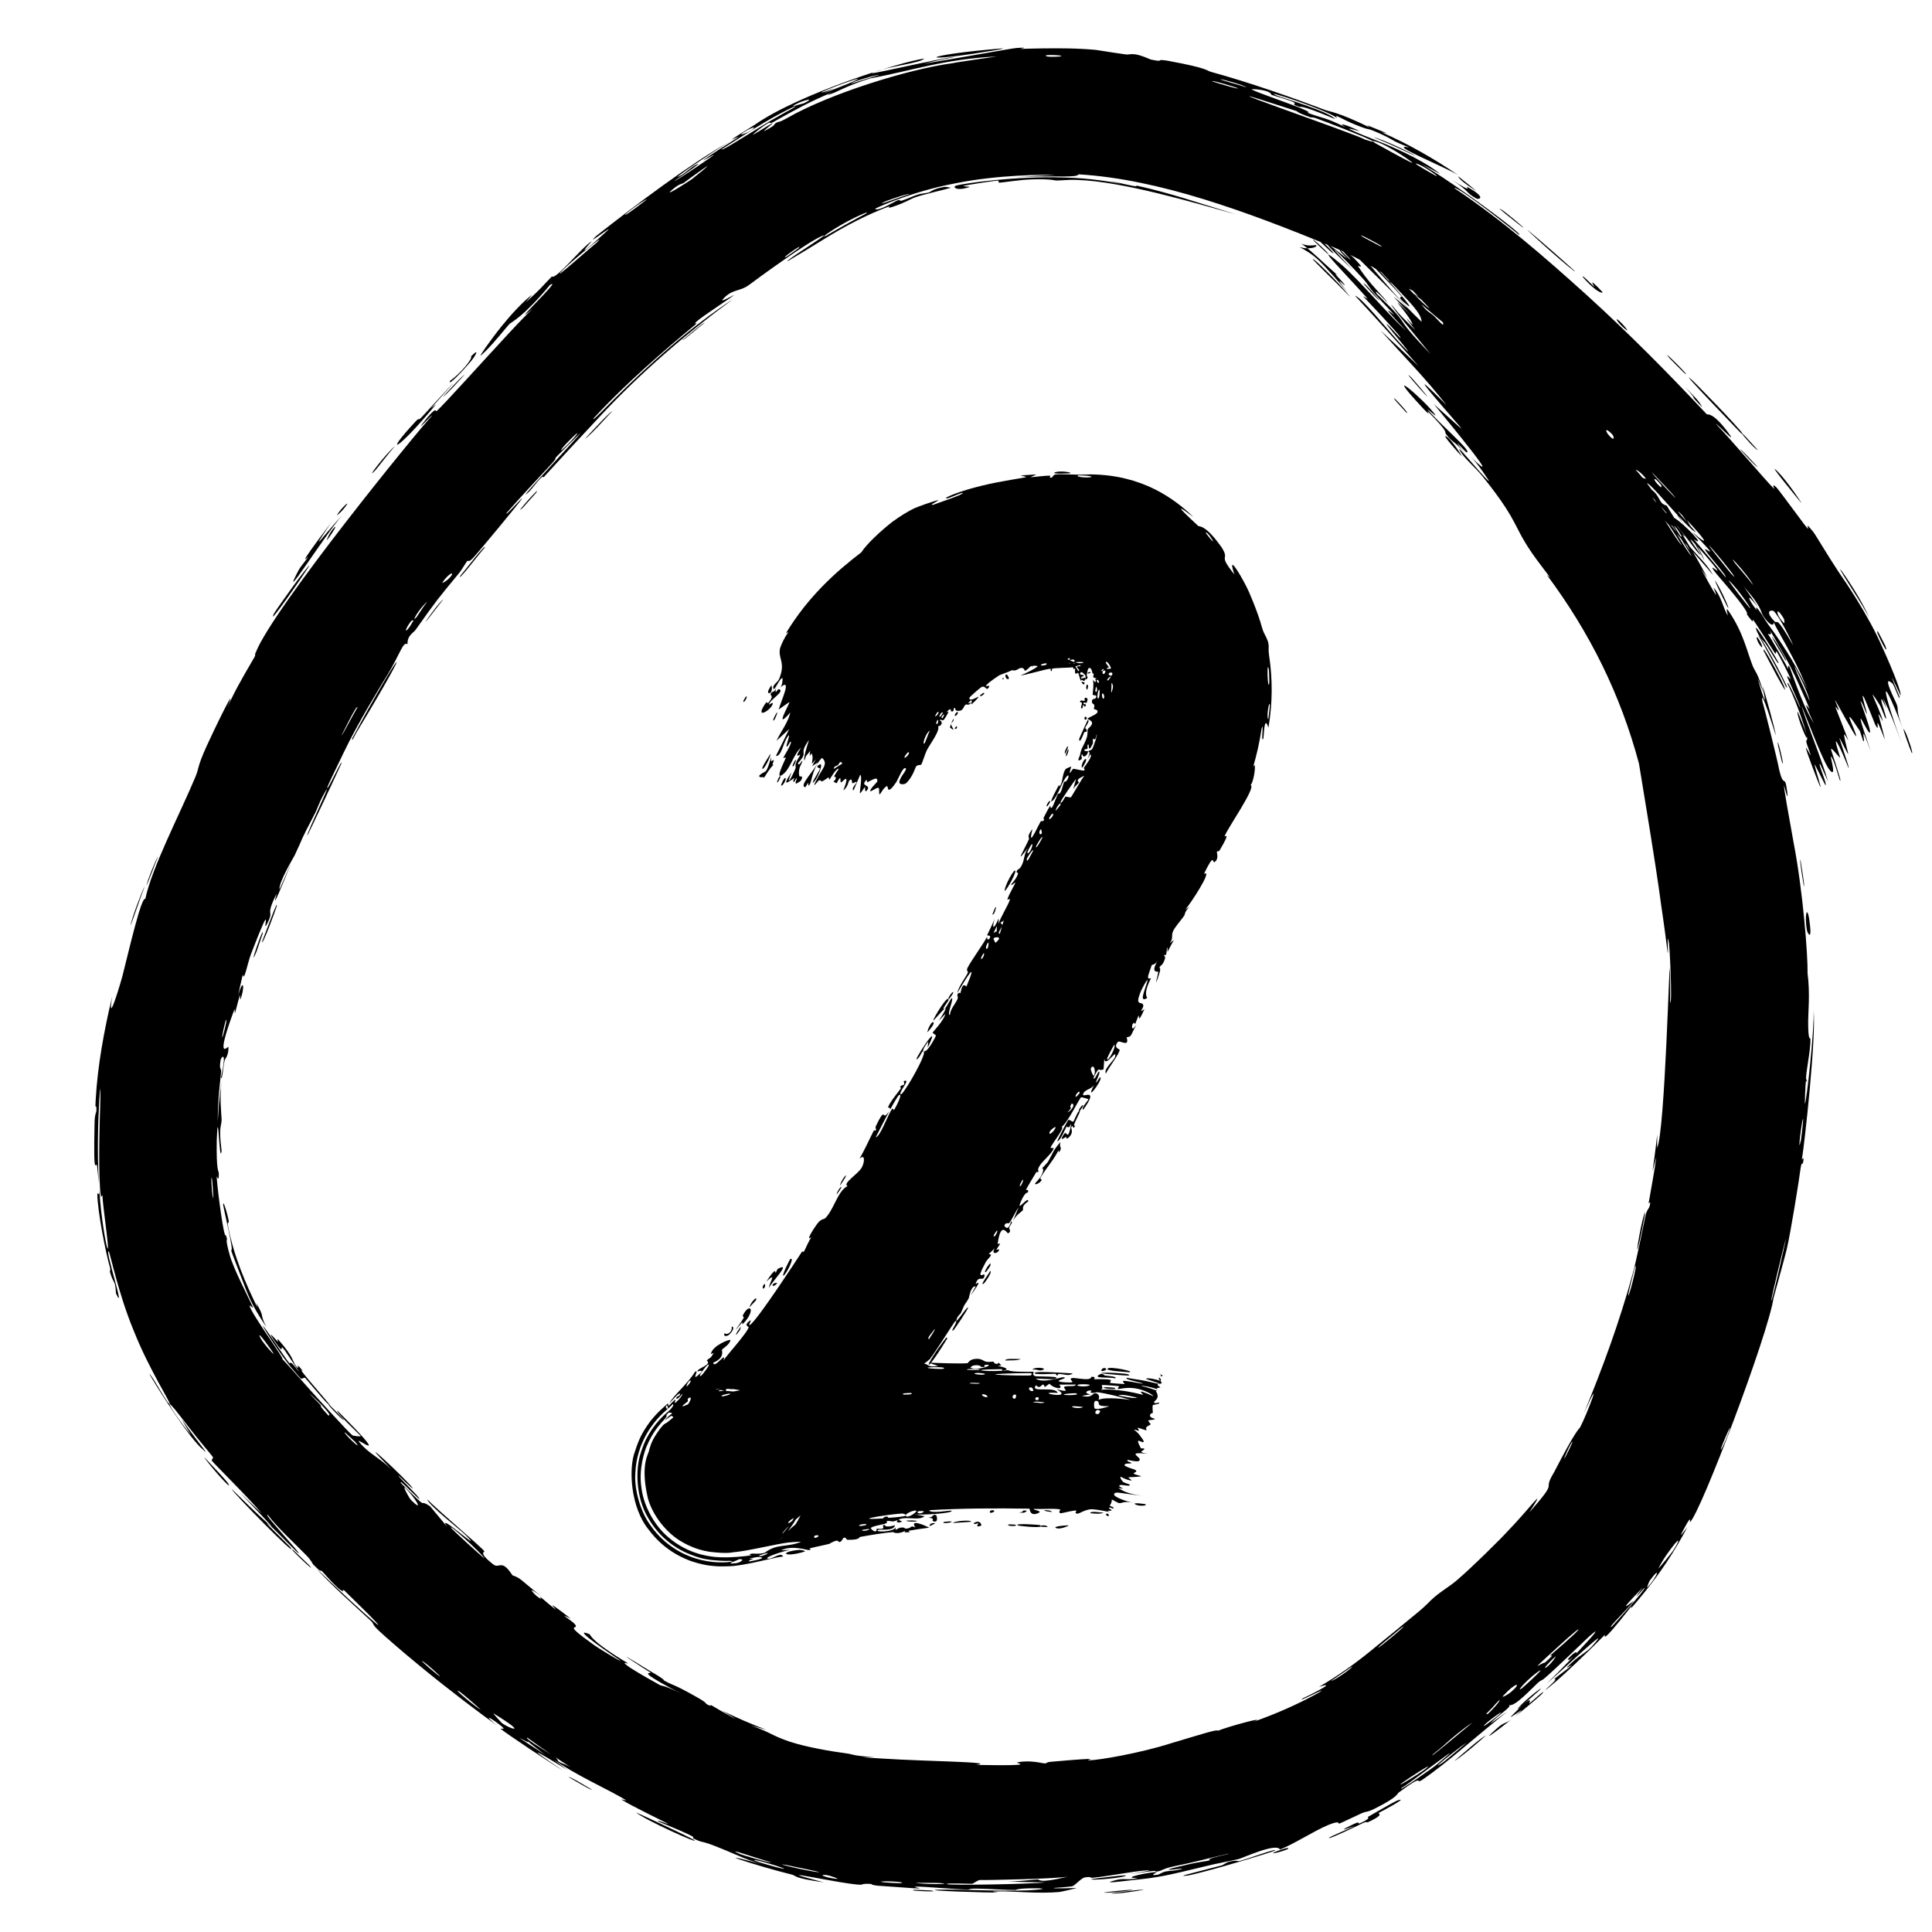 <svg width="51" height="51" viewBox="0 0 51 51" fill="none" xmlns="http://www.w3.org/2000/svg">
<g clip-path="url(#clip0_751_9731)">
<path d="M44.273 13.403C44.331 13.494 44.582 13.849 44.679 14.008C44.616 13.797 44.067 13.07 44.273 13.403ZM43.622 30.923C43.657 30.796 43.691 30.667 43.724 30.54C43.676 30.911 43.579 31.405 43.522 31.748C43.513 31.805 43.58 31.667 43.555 31.8C43.53 31.932 43.484 31.896 43.438 32.087C43.391 32.3 43.196 33.289 43.099 33.624C42.755 34.883 42.301 36.123 41.81 37.306C42.359 36.096 41.885 37.354 41.711 37.678C41.668 37.742 41.61 37.733 41.031 38.849C41.023 38.862 41.017 38.875 41.01 38.887C40.691 39.419 41.187 38.994 40.37 39.925C40.894 39.103 40.353 39.856 39.775 40.445C39.689 40.547 38.858 41.377 38.442 41.728C38.303 41.849 38.058 41.996 37.869 42.156C37.738 42.266 37.658 42.371 37.462 42.533C37.027 42.894 36.587 43.252 36.141 43.613C35.724 43.952 35.286 44.256 34.819 44.529C35.407 44.339 34.435 44.816 34.387 44.833C34.185 44.984 35.178 44.456 34.8 44.69C34.255 44.991 33.679 45.243 33.068 45.459C33.561 45.264 32.37 45.591 32.145 45.69C32.172 45.629 31.633 45.804 30.903 46.021C30.105 46.276 29.003 46.467 28.732 46.469C28.629 46.464 29.286 46.37 27.762 46.505C27.596 46.516 27.661 46.548 27.573 46.549C27.52 46.55 27.199 46.453 26.86 46.521C26.733 46.54 27.542 46.623 25.775 46.589C26.342 46.509 24.419 46.496 23.317 46.423C23.074 46.411 22.88 46.395 22.776 46.388C22.882 46.386 22.989 46.382 23.095 46.377C22.572 46.365 22.485 46.303 22.37 46.289C21.904 46.227 21.27 46.115 20.852 45.977C20.364 45.813 20.388 45.75 19.818 45.545C19.957 45.587 20.095 45.626 20.234 45.663C19.846 45.518 19.462 45.351 19.072 45.162C19.928 45.676 18.878 45.078 18.804 45.029C18.69 44.966 18.838 45.087 18.647 44.981C18.627 44.969 18.674 44.955 18.373 44.788C17.737 44.429 17.81 44.517 17.528 44.36C17.503 44.346 17.599 44.367 17.212 44.141C17.187 44.126 17.158 44.109 17.127 44.091C15.805 43.273 17.122 44.129 17.171 44.149C17.211 44.175 17.021 44.132 17.157 44.24C17.257 44.314 17.504 44.462 17.99 44.712C17.552 44.486 17.471 44.508 17.421 44.482C17.403 44.473 17.276 44.4 17.118 44.312C16.913 44.197 16.656 44.038 16.634 44.023C16.316 43.803 16.628 43.947 16.567 43.901C16.518 43.871 15.684 43.383 15.568 43.142C15.12 42.956 15.728 43.4 16.365 43.827C16.447 43.911 15.724 43.461 15.687 43.429C14.773 42.778 15.335 43.061 15.171 42.87C15.085 42.768 14.68 42.541 15.07 42.73C14.257 42.101 14.724 42.517 14.666 42.482C14.581 42.43 14.31 42.187 14.272 42.161C14.217 42.123 14.381 42.29 14.168 42.134C14.133 42.108 13.833 41.803 14.275 42.127C13.699 41.674 13.774 41.676 13.527 41.583C13.434 41.439 13.367 41.371 13.311 41.34C13.194 41.275 13.131 41.381 13.023 41.298C12.604 40.971 12.804 40.973 12.787 40.95C12.665 40.799 11.531 39.844 11.277 39.576C11.32 39.744 12.144 40.371 12.305 40.535C12.839 41.089 11.468 39.847 11.806 40.305C11.654 40.124 11.502 39.943 11.351 39.76C10.986 39.521 11.407 39.965 10.584 39.149C10.49 38.973 11.172 39.719 11.06 39.543C10.992 39.441 10.511 38.974 10.512 38.954C10.515 38.931 10.939 39.365 10.89 39.278C10.775 39.095 9.161 37.593 10.337 38.792C10.001 38.465 9.742 38.383 9.483 38.068C9.321 37.864 10.463 38.793 8.908 37.24C8.831 37.248 9.505 37.884 9.521 37.903C9.54 37.932 9.328 37.905 9.303 37.889C9.232 37.845 8.272 36.797 7.749 36.2C7.616 36.051 7.511 35.932 7.445 35.871C7.581 35.966 6.611 34.654 6.591 34.469C6.575 34.424 6.696 34.558 6.678 34.511C6.553 34.23 6.16 33.495 6.059 33.111C5.94 32.688 6 32.73 5.992 32.707C5.947 32.518 5.954 32.675 5.929 32.559C5.869 32.394 5.706 31.13 5.724 31.056C5.725 31.037 5.785 31.245 5.775 30.962C5.778 30.911 5.706 30.955 5.722 30.09C5.76 29.041 5.79 30.815 5.85 30.378C5.763 29.715 5.853 29.73 5.85 29.548C5.85 29.516 5.836 29.382 5.828 29.189C5.819 29.017 5.819 28.789 5.849 28.552C5.818 28.765 5.793 28.977 5.776 29.186C5.765 29.326 5.756 29.463 5.748 29.601C5.747 29.489 5.751 29.343 5.759 29.185C5.771 28.871 5.818 28.5 5.836 28.306C5.85 28.169 5.775 28.274 5.825 27.976C5.841 27.911 6.003 27.689 5.832 28.45C5.872 28.518 5.889 28.149 5.934 27.979C5.941 27.953 6.037 27.867 6.031 27.638C6.041 27.581 5.642 28.116 6.185 26.651C6.204 26.604 6.187 26.781 6.206 26.735C6.217 26.704 6.314 26.316 6.332 26.274C6.349 26.232 6.326 26.427 6.347 26.377C6.457 26.123 6.442 25.734 6.284 26.286C6.323 26.099 6.365 25.91 6.41 25.72C6.439 25.948 6.53 25.439 6.625 25.185C7.254 23.553 6.905 24.673 7.041 24.404C7.27 23.971 6.973 24.255 7.297 23.6C7.331 23.54 7.041 24.382 7.691 22.776C7.585 23.01 7.481 23.243 7.379 23.477C7.347 23.305 7.752 22.631 7.779 22.577C8.073 21.956 7.847 22.366 8.323 21.454C8.366 21.373 8.43 21.181 8.525 21.008C8.918 20.288 8.091 21.996 8.11 22.057C8.111 22.089 8.976 20.242 9.004 20.172C9.097 19.884 8.586 21.005 8.644 20.772C8.651 20.741 8.831 20.364 9.071 19.87C9.434 19.105 10.067 18.075 10.249 17.779C10.573 17.235 10.639 16.927 10.758 17.005C10.745 16.776 10.918 16.701 10.965 16.634C11.542 15.822 11.547 15.821 12.097 15.155C12.219 15.008 12.289 14.856 12.338 14.808C12.367 14.781 12.355 14.867 12.489 14.727C12.669 14.531 13.708 13.275 13.777 13.169C13.839 13.061 13.307 13.677 13.373 13.541C13.761 13.098 14.153 12.686 14.559 12.244C14.727 12.06 14.619 12.134 14.692 12.055C14.721 12.022 15.336 11.407 15.319 11.442C15.267 11.522 13.455 13.457 13.967 12.979C14.065 12.886 14.337 12.492 14.346 12.603C14.822 12.079 15.31 11.556 15.802 11.029C16.872 9.878 18.062 8.843 19.354 7.895C18.25 8.613 17.159 9.59 16.203 10.543C16.113 10.631 15.887 10.868 15.759 10.988C15.694 11.049 15.652 11.082 15.661 11.053C15.687 11.025 15.713 10.998 15.739 10.969C16.509 10.137 17.548 9.23 18.386 8.545C18.414 8.523 18.287 8.575 18.389 8.487C18.578 8.321 19.271 7.881 19.376 7.79C19.393 7.772 18.986 8.008 19.082 7.899C19.331 7.619 19.51 7.709 19.766 7.527C19.957 7.381 21.291 6.405 21.68 6.239C21.698 6.231 21.713 6.225 21.724 6.22C21.757 6.209 21.757 6.216 21.733 6.236C21.586 6.352 20.689 6.914 20.794 6.894C21.121 6.701 21.447 6.501 21.773 6.3C22.329 5.957 22.903 5.657 23.483 5.444C23.499 5.439 23.378 5.523 23.575 5.456C23.918 5.342 23.994 5.268 24.163 5.208C24.342 5.139 25.008 4.99 25.096 4.958C25.107 4.953 24.96 4.93 24.939 4.933C24.641 4.976 24.555 5.07 24.529 5.077C24.43 5.105 24.328 5.106 24.239 5.133C24.093 5.177 24.02 5.224 23.83 5.288C23.7 5.333 23.812 5.247 23.686 5.292C23.637 5.306 23.185 5.591 23.101 5.514C23.086 5.502 24.069 5.054 25.21 4.841C26.34 4.609 27.619 4.606 27.855 4.621C27.452 4.633 27.06 4.657 26.674 4.696C27.155 4.643 27.713 4.661 28.092 4.659C28.299 4.657 28.447 4.65 28.473 4.602C30.603 4.73 32.913 5.587 35.169 6.512C35.733 6.745 36.297 7.064 36.855 7.438C37.294 7.731 37.106 7.486 37.802 8.042C37.603 7.921 37.404 7.804 37.206 7.694C37.584 7.911 39.2 9.21 39.442 9.466C39.474 9.497 39.471 9.59 39.861 9.95C39.87 9.959 39.88 9.968 39.889 9.977C40.203 10.265 40.294 10.28 40.478 10.438C40.636 10.575 40.795 10.748 40.842 10.789C40.878 10.82 40.915 10.809 41.002 10.884C41.274 11.125 40.998 10.987 41.331 11.162C41.271 11.097 41.212 11.033 41.152 10.968C41.477 11.263 41.936 11.655 41.494 11.18C41.418 11.098 41.463 11.189 41.404 11.13C39.066 8.891 40.993 10.607 41.761 11.459C42.006 11.629 43.124 12.841 43.165 12.878C43.227 12.925 43.063 12.692 43.34 12.94C43.406 12.987 44.854 14.649 44.374 14.015C44.277 13.882 43.556 13.106 43.382 12.919C43.871 13.288 44.694 14.439 44.796 14.557C45.224 15.027 44.062 13.575 45.01 14.652C45.726 15.483 45.01 14.742 45.258 15.082C45.282 15.115 45.329 15.171 45.386 15.237C45.666 15.56 46.196 16.186 46.111 16.213C46.344 16.545 46.245 16.324 46.278 16.362C46.316 16.401 46.733 17.057 46.862 17.255C46.88 17.279 46.876 17.173 46.895 17.197C46.939 17.241 47.264 17.887 47.27 17.925C47.275 17.943 47.158 17.802 47.18 17.872C47.19 17.903 47.24 18.012 47.301 18.147C47.401 18.37 47.523 18.652 47.525 18.68C47.529 18.72 47.377 18.36 47.272 18.16C47.218 18.055 47.179 17.995 47.185 18.048C47.204 18.087 47.224 18.128 47.245 18.172C47.424 18.557 47.623 19.122 47.685 19.378C47.67 19.307 47.512 18.913 47.452 18.782C47.413 18.869 47.753 19.716 47.69 19.405C47.735 19.602 47.67 19.481 47.684 19.596C47.688 19.626 47.79 19.892 47.798 19.949C47.798 19.956 47.666 19.691 47.673 19.752C47.688 19.858 48.004 20.673 48.037 20.741C48.127 20.924 47.895 20.242 47.903 20.177C47.904 20.167 48.176 20.716 48.185 20.724C48.251 20.736 47.971 20.116 48.047 20.17C48.117 20.323 48.186 20.476 48.256 20.63C48.075 19.997 47.623 18.917 47.557 18.627C47.901 19.481 48.251 20.428 48.377 20.379C48.429 20.358 48.312 19.959 48.331 19.969C48.4 20.007 48.553 20.566 48.563 20.586C48.572 20.601 48.578 20.608 48.581 20.607C48.581 20.607 48.581 20.607 48.581 20.607C48.608 20.595 48.337 19.819 48.335 19.778C48.333 19.705 48.556 20.009 48.576 20.001C48.576 19.987 48.389 19.435 48.495 19.605C48.603 19.775 48.786 20.254 48.796 20.27C48.853 20.353 48.554 19.508 48.556 19.48C48.558 19.464 48.77 19.896 48.786 19.906C48.802 19.912 48.697 19.561 48.681 19.414C48.669 19.303 48.802 19.587 48.786 19.534C48.776 19.495 48.466 18.711 48.453 18.672C48.437 18.613 48.543 18.782 48.54 18.752C48.537 18.71 48.422 18.463 48.447 18.491C48.469 18.509 48.969 19.449 48.995 19.433C49.042 19.401 48.514 18.4 49.096 19.297C49.1 19.303 49.177 19.547 49.181 19.553C49.274 19.686 49.038 18.899 49.386 19.839C48.779 18.075 49.379 19.593 49.365 19.303C49.361 19.191 49.107 18.51 49.109 18.505C49.177 18.554 49.231 18.782 49.28 18.847C49.308 18.883 49.108 18.261 49.191 18.386C49.236 18.45 49.485 19.095 49.497 19.12C49.623 19.365 49.531 19.041 49.572 19.09C49.599 19.122 49.749 19.51 49.755 19.519C49.767 19.534 49.616 18.986 49.59 18.869C49.572 18.779 49.716 19.085 49.7 19.024C49.601 18.658 49.202 17.944 49.624 18.615C49.65 18.656 49.754 18.931 49.759 18.939C49.862 19.094 49.668 18.588 49.661 18.486C49.652 18.309 49.912 19.048 49.708 18.429C49.923 18.869 50.019 19.123 50.209 19.653C49.678 18.182 49.595 17.601 50.233 19.238C50.032 18.721 50.129 18.748 50.069 18.592C50.034 18.495 49.648 17.766 49.96 18.045C50 18.081 50.158 18.553 50.144 18.392C49.681 17.285 50.164 18.358 50.168 18.356C50.21 18.331 49.992 17.744 49.68 17.067C49.328 16.253 48.702 15.336 48.547 15.116C48.206 14.602 47.943 14.14 47.863 14.038C47.598 13.707 47.784 14.009 47.713 13.945C47.684 13.919 47.56 13.751 47.416 13.556C47.196 13.258 46.926 12.899 46.9 12.873C46.738 12.713 46.85 12.921 46.832 12.905C46.627 12.706 45.61 11.506 45.298 11.194C45.332 11.18 45.932 11.832 45.597 11.388C45.207 10.872 45.073 10.947 45.057 10.938C44.041 9.854 42.995 8.796 41.877 7.781C40.795 6.805 39.68 5.829 38.387 4.963C38.486 4.905 40.063 6.161 40.086 6.191C40.373 6.29 37.616 4.252 37.118 4.139C37.426 4.28 37.724 4.431 38.013 4.59C37.706 4.324 37.02 3.975 36.339 3.71C36.1 3.616 35.872 3.524 35.676 3.433C35.455 3.33 35.902 3.473 35.893 3.467C35.653 3.332 35.234 3.194 35.522 3.359C34.917 3.07 34.989 3.152 34.505 2.973C34.48 2.964 34.701 3.007 34.322 2.85C34.147 2.774 33.171 2.435 33.045 2.365C32.995 2.334 33.541 2.368 33.563 2.504C34.643 2.822 33.885 2.675 34.294 2.819C34.355 2.843 34.242 2.72 35.243 3.143C35.098 2.951 33.886 2.594 33.682 2.514C33.271 2.333 35.029 2.898 35.298 3.118C35.187 2.973 35.424 3.152 35.799 3.3C36.209 3.463 36.043 3.365 36.263 3.456C36.322 3.48 36.373 3.502 36.418 3.522C36.88 3.733 36.68 3.693 37.198 3.89C36.592 3.782 38.103 4.39 38.493 4.621C37.877 4.205 37.21 3.815 36.477 3.494C36.523 3.503 36.569 3.512 36.615 3.522C36.559 3.498 36.503 3.474 36.447 3.451C36.327 3.402 36.209 3.354 36.089 3.306C36.112 3.326 36.136 3.346 36.159 3.365C35.318 2.954 35.073 2.939 35.003 2.912C34.079 2.562 32.988 2.178 31.984 1.902C31.831 1.866 31.963 1.813 30.822 1.603C30.454 1.543 30.791 1.658 30.377 1.571C29.876 1.35 29.863 1.459 29.706 1.435C29.25 1.371 28.964 1.32 28.921 1.316C28.692 1.296 28.419 1.28 28.13 1.277C27.73 1.272 27.292 1.279 26.926 1.292C26.914 1.291 27.228 1.239 26.835 1.267C26.697 1.276 25.465 1.506 24.369 1.684C24.65 1.615 24.932 1.555 25.215 1.502C24.879 1.512 22.544 2.081 23.099 1.894C23.44 1.754 24.321 1.662 24.394 1.547C23.788 1.627 21.092 2.476 19.925 3.293C19.605 3.49 19.381 3.634 19.324 3.677C19.289 3.703 19.533 3.589 19.485 3.625C19.446 3.65 18.665 4.143 18.57 4.225C18.513 4.271 18.866 4.064 18.846 4.092C18.824 4.112 17.872 4.771 17.794 4.779C18.038 4.627 18.694 4.17 18.326 4.374C18.278 4.4 18.062 4.58 18.004 4.613C17.47 4.913 18.985 3.898 19.225 3.758C18.235 4.317 16.807 5.387 15.746 6.223C15.347 6.595 16.407 5.757 15.947 6.167C15.002 7.027 15.653 6.345 15.62 6.366C15.347 6.538 14.665 7.401 14.569 7.297C14.243 7.631 14.364 7.538 13.88 7.983C13.935 7.915 13.989 7.848 14.045 7.78C13.803 7.965 13.501 8.29 13.245 8.607C12.908 9.028 12.638 9.427 12.689 9.387C12.863 9.249 13.17 8.883 13.331 8.688C13.391 8.617 13.433 8.568 13.445 8.556C13.52 8.486 13.805 8.377 14.518 7.523C14.908 7.278 13.309 8.792 14.071 8.138C13.94 8.263 13.708 8.499 13.439 8.79C12.743 9.539 11.735 10.664 11.524 10.854C11.489 10.885 11.559 10.657 11.152 11.184C10.959 11.435 11.468 10.87 11.388 10.993C11.091 11.292 7.214 16.048 6.753 17.219C6.715 17.287 6.756 17.277 6.719 17.343C6.623 17.511 6.303 18.042 6.108 18.448C6.069 18.526 6.035 18.599 6.008 18.661C6.311 17.9 5.619 19.329 5.451 19.703C5.197 20.267 5.262 20.256 5.16 20.504C4.764 21.456 4.006 22.906 3.836 23.73C3.735 23.644 3.401 25.1 3.232 25.766C3.087 26.281 2.841 27.041 2.96 26.311C2.751 27.185 2.574 28.138 2.526 29.035C2.524 29.073 2.522 29.112 2.52 29.151C2.513 29.293 2.556 29.099 2.543 29.341C2.542 29.363 2.506 29.392 2.497 29.602C2.458 31.354 2.546 30.504 2.569 30.831C2.588 31.016 2.602 31.153 2.611 31.254C2.559 30.426 2.593 29.523 2.621 29.039C2.628 28.906 2.636 28.801 2.641 28.734C2.651 28.785 2.652 28.893 2.649 29.04C2.628 29.664 2.587 31.099 2.664 31.591C2.666 31.612 2.702 31.537 2.704 31.558C2.704 31.558 2.704 31.558 2.704 31.559C2.704 31.779 2.92 33.208 2.827 32.924C2.799 32.848 2.671 32.184 2.621 31.408C2.628 31.619 2.568 31.466 2.569 31.503C2.57 31.956 2.789 33.068 2.903 33.459C2.926 33.548 2.895 33.549 2.899 33.564C2.998 33.921 3.04 33.75 3.061 34.14C3.346 34.752 2.746 32.926 2.873 33.039C2.908 33.082 3.121 34.147 3.538 35.147C3.938 36.153 4.52 37.045 4.48 37.062C4.496 37.07 4.538 37.113 4.616 37.203C4.74 37.352 5.136 37.882 5.412 38.207C5.511 38.326 5.59 38.421 5.621 38.463C5.64 38.489 5.57 38.534 5.596 38.564C5.658 38.647 6.6 39.575 6.91 39.953C6.717 39.772 6.526 39.589 6.335 39.403C7.442 40.56 7.259 40.389 6.867 40.029C6.848 40.01 6.828 39.994 6.81 39.976C6.509 39.694 6.132 39.316 6.121 39.314C6.074 39.326 7.97 41.262 7.658 40.834C7.613 40.779 6.707 39.914 7.182 40.316C7.264 40.388 7.823 40.963 7.858 40.987C8.084 41.158 6.881 39.886 7.075 39.996C7.334 40.337 7.74 40.702 8.079 41.049C8.234 41.208 8.245 41.274 8.264 41.294C8.551 41.584 8.415 41.394 8.513 41.489C8.565 41.54 9.088 42.156 9.064 41.96C10.961 43.806 9.527 42.537 8.357 41.411C8.695 41.8 9.448 42.467 9.779 42.776C9.897 42.887 9.797 42.855 9.997 43.043C10.161 43.198 10.588 43.572 11.09 43.983C11.836 44.6 12.758 45.292 13.112 45.542C12.768 45.266 12.899 45.307 13.169 45.513C13.441 45.718 13.174 45.597 13.224 45.642C13.267 45.696 14.613 46.595 14.859 46.736C13.829 46.049 14.084 46.167 14.976 46.723C14.853 46.632 14.73 46.54 14.611 46.447C14.849 46.611 15.235 46.837 15.62 47.035C15.992 47.225 16.368 47.422 16.519 47.517C16.564 47.546 16.379 47.487 16.404 47.503C16.646 47.663 17.591 48.114 17.634 48.144C17.666 48.173 17.25 47.999 17.392 48.088C17.422 48.107 17.832 48.258 18.223 48.447C18.369 48.517 18.265 48.511 18.302 48.53C18.609 48.68 18.443 48.551 19.023 48.79C19.45 48.959 19.757 49.133 20.382 49.285C18.349 48.725 20.032 49.272 20.897 49.483C21.034 49.514 20.899 49.571 21.742 49.689C19.993 49.227 22.254 49.748 22.727 49.753C22.753 49.755 22.764 49.714 22.994 49.732C23.008 49.733 22.996 49.748 23.066 49.762C23.092 49.768 23.13 49.774 23.187 49.779C25.065 49.92 23.866 49.809 24.224 49.802C24.377 49.8 25.294 49.877 25.544 49.88C25.601 49.881 25.575 49.85 25.796 49.855C26.188 49.862 26.54 49.893 26.802 49.891C26.832 49.89 26.832 49.845 27.327 49.846C27.466 49.845 27.625 49.856 27.426 49.878C26.769 49.953 25.532 49.869 24.803 49.882C24.133 49.903 26.239 49.971 26.354 49.956C26.394 49.956 25.98 49.932 26.401 49.927C26.759 49.923 27.422 49.993 27.965 49.944C28.007 49.941 28.436 49.842 28.416 49.838C28.397 49.839 27.731 49.862 27.827 49.836C27.838 49.834 28.26 49.809 28.314 49.789C28.381 49.766 28.549 49.571 28.638 49.559C28.866 49.528 28.721 49.582 28.87 49.566C29.189 49.539 30.295 49.331 30.342 49.38C30.158 49.414 29.974 49.446 29.79 49.475C30.819 49.327 30.386 49.414 30.534 49.404C30.694 49.387 30.639 49.343 30.986 49.267C31.022 49.259 31.361 49.191 31.711 49.104C32.07 49.016 32.452 48.921 32.442 48.937C31.682 49.104 31.98 49.093 31.945 49.104C31.881 49.124 31.803 49.135 31.722 49.147C31.634 49.161 31.539 49.175 31.445 49.198C30.111 49.497 31.471 49.265 31.159 49.349C31.05 49.378 30.828 49.389 30.781 49.4C30.633 49.434 30.638 49.476 30.537 49.491C30.303 49.524 30.564 49.416 30.545 49.416C30.331 49.421 29.527 49.583 30.042 49.576C29.741 49.644 29.695 49.568 29.458 49.629C28.987 49.748 29.702 49.651 29.899 49.63C30.592 49.561 30.802 49.509 31.757 49.28C31.774 49.276 31.79 49.272 31.807 49.267C32.133 49.186 32.539 49.116 32.697 49.074C32.794 49.052 33.691 48.636 33.788 48.822C34.152 48.682 34.68 48.335 35.056 48.178C35.395 48.037 35.318 48.151 35.351 48.14C35.402 48.124 35.804 47.928 35.944 47.866C36.108 47.796 36.043 47.863 36.299 47.739C36.934 47.42 36.871 47.35 36.932 47.311C37.612 46.808 37.359 47.094 37.521 46.998C37.581 46.961 37.951 46.701 38.369 46.354C38.906 45.909 39.581 45.339 39.803 45.173C39.648 45.283 39.493 45.393 39.338 45.501C39.567 45.249 39.892 45.078 39.842 45.007C39.983 45.07 40.459 44.541 40.621 44.401C40.686 44.347 40.696 44.369 40.776 44.299C41.088 44.033 41.765 43.37 41.936 43.211C42.687 42.546 40.918 44.391 40.767 44.494C41.064 44.262 42.72 42.681 42.016 43.468C41.906 43.59 41.657 43.743 41.589 43.803C41.133 44.206 41.521 43.921 41.49 43.957C41.436 44.02 41.106 44.249 41.032 44.322C41.008 44.346 41.209 44.237 40.782 44.617C41.027 44.481 42.197 43.331 42.356 43.163C42.411 43.1 42.153 43.568 43.07 42.395C43.066 42.415 43.062 42.434 43.058 42.454C43.491 41.957 43.914 41.411 44.287 40.771C44.375 40.62 44.461 40.465 44.543 40.313C44.482 40.381 44.223 40.764 44.506 40.259C44.665 39.967 44.595 40.208 44.611 40.182C44.891 39.939 46.677 35.226 46.818 34.26C46.906 33.943 47.151 33.052 47.163 32.984C47.261 32.587 47.486 31.189 47.532 30.836C47.534 30.826 47.535 30.816 47.537 30.807C47.566 30.627 47.583 30.805 47.604 30.643C47.623 30.492 47.562 30.642 47.566 30.598C47.631 30.241 47.948 27.365 47.874 26.658C47.905 27.089 47.682 29.179 47.643 29.128C47.641 29.119 47.655 28.612 47.677 28.509C47.657 28.334 47.8 27.747 47.79 27.419C47.788 27.382 47.728 27.525 47.731 26.944C47.731 26.744 47.784 26.218 47.715 25.689C47.725 25.22 47.594 23.526 47.347 22.244C47.212 21.486 47.09 20.837 47.093 20.729C47.095 20.722 47.222 21.259 47.176 20.888C47.112 20.392 47.089 20.856 46.958 20.285C46.953 20.203 46.552 18.586 46.525 18.53C46.444 18.019 46.883 19.43 46.873 19.408C46.888 19.355 46.56 18.17 46.53 18.124C46.512 18.081 46.735 19.064 46.395 17.904C46.45 18.033 46.502 18.16 46.554 18.29C46.399 17.741 46.317 17.711 46.268 17.581C46.11 17.183 46.025 16.708 45.63 16.128C45.525 15.976 45.624 16.265 45.61 16.245C45.482 16.064 45.458 15.765 45.235 15.511C45.216 15.495 45.535 16.182 44.905 15.017C44.956 15.092 45.007 15.168 45.058 15.245C44.995 15.065 44.309 13.915 44.196 13.775C43.894 13.35 44.104 13.753 43.812 13.323C43.949 13.447 43.751 13.124 43.526 12.825C43.342 12.578 43.145 12.348 43.146 12.399C43.083 12.176 42.234 11.214 41.849 10.761C41.608 10.471 41.139 9.864 41.058 9.777C40.959 9.67 40.946 9.74 40.765 9.549C40.714 9.495 40.235 8.878 39.738 8.407C39.641 8.314 39.386 8.172 39.531 8.37C39.781 8.71 40.363 9.26 40.313 9.289C40.261 9.319 39.581 8.491 39.382 8.281C38.464 7.314 38.93 7.93 38.894 7.917C38.8 7.882 38.311 7.344 38.287 7.325C38.188 7.245 38.51 7.651 38.493 7.675C38.472 7.707 37.948 7.236 38.047 7.362C38.189 7.542 38.663 7.98 38.688 8.012C39.016 8.43 38.466 7.948 38.299 7.829C38.248 7.793 38.395 7.986 38.358 7.951C37.798 7.423 38.34 7.75 37.985 7.381C37.666 7.052 38.024 7.523 38.009 7.512C37.993 7.498 37.618 7.098 37.546 7.051C37.512 7.025 38.389 8.142 38.311 8.134C38.015 7.792 37.719 7.452 37.418 7.114C37.347 7.132 37.825 7.578 37.864 7.63C37.945 7.739 37.667 7.484 37.662 7.509C37.66 7.526 37.923 7.88 37.639 7.601C37.541 7.504 37.379 7.26 37.002 6.93C38.146 8.24 37.298 7.384 37.247 7.362C37.194 7.34 37.723 7.986 37.042 7.242C36.921 7.297 37.028 7.284 37.207 7.508C37.425 7.784 36.847 7.217 37.735 8.136C37.644 8.122 36.949 7.365 36.908 7.33C36.873 7.299 37.007 7.484 36.944 7.432C36.201 6.81 36.693 7.255 36.449 7.103C36.443 7.099 36.389 7.047 36.326 6.988C36.156 6.827 35.906 6.594 36.25 6.959C36.267 6.977 36.284 6.995 36.301 7.013C37.12 7.893 37.516 8.225 37.528 8.495C37.038 8.039 36.547 7.449 36.232 7.079C36.106 6.931 36.012 6.822 35.956 6.763C35.654 6.454 35.943 6.798 35.898 6.767C35.885 6.758 35.621 6.49 35.617 6.491C35.471 6.445 35.788 6.75 36.175 7.134C36.54 7.493 36.971 7.92 37.161 8.143C37.036 8.037 36.91 7.932 36.785 7.828C36.935 7.99 37.083 8.151 37.232 8.314C36.491 7.572 37.196 8.296 37.291 8.564C37.312 8.624 36.88 8.089 37.358 8.714C36.956 8.298 37.064 8.448 36.731 8.043C36.709 8.081 37.47 8.982 37.762 9.345C36.624 8.163 37.374 8.742 36.346 7.762C36.205 7.533 36.663 8.035 36.63 7.988C36.538 7.851 36.281 7.619 36.025 7.278C35.967 7.201 35.913 7.125 35.857 7.038C35.807 6.96 36.117 7.194 35.717 6.79C35.672 6.745 35.38 6.525 35.382 6.533C35.389 6.592 35.652 6.834 35.651 6.857C35.65 6.876 35.374 6.589 35.371 6.593C35.327 6.617 35.595 6.84 35.547 6.814C35.446 6.757 34.365 5.845 35.703 7.122C34.687 6.039 35.536 6.865 35.961 7.339C35.977 7.357 35.993 7.375 36.009 7.392C36.113 7.509 36.118 7.556 36.263 7.724C36.448 7.939 36.688 8.176 36.782 8.286C36.885 8.407 36.225 7.79 37.122 8.735C36.77 8.42 36.29 7.868 35.868 7.429C35.695 7.25 35.532 7.088 35.391 6.967C34.66 6.354 35.327 7.032 35.772 7.521C35.923 7.686 36.054 7.829 36.091 7.871C36.131 7.918 35.962 7.795 35.988 7.826C36.033 7.875 36.904 8.787 36.964 8.903C37.024 9.016 36.652 8.56 36.601 8.555C36.568 8.549 37.563 9.703 36.997 9.103C36.608 8.688 35.96 7.862 35.769 7.806C36.334 8.412 36.893 9.034 37.446 9.662C37.113 9.345 36.778 9.032 36.442 8.723C37.066 9.417 37.64 9.995 38.186 10.698C36.682 9.174 38.576 11.28 38.58 11.316C38.581 11.329 37.957 10.759 37.853 10.67C38.324 11.25 39.764 12.982 38.821 12.053C38.998 12.218 39.318 12.704 39.309 12.701C39.224 12.677 38.433 11.694 38.53 11.882C38.643 12.099 38.917 12.305 39.147 12.589C40.228 13.939 39.859 13.855 40.697 14.95C40.764 15.04 40.837 15.136 40.919 15.244C40.89 15.221 40.862 15.199 40.834 15.177C41.966 16.697 42.778 18.332 43.265 20.158C43.349 20.68 43.543 21.828 43.705 22.884C43.767 23.276 43.816 23.639 43.854 23.917C43.886 24.111 44.015 25.067 44.022 25.141C44.047 25.274 43.998 24.533 44.051 24.866C44.078 24.934 44.148 26.576 44.088 26.459C44.085 26.275 44.095 25.699 44.078 25.606C44.076 24.947 43.951 29.885 43.746 30.289C43.745 30.294 43.744 30.299 43.743 30.302C43.743 30.297 43.743 30.293 43.743 30.289C43.744 30.176 43.745 30.063 43.746 29.951C43.733 30.061 43.72 30.172 43.707 30.284C43.681 30.497 43.653 30.71 43.622 30.923ZM44.993 14.795C44.921 14.57 44.588 14.09 44.411 13.801C44.172 13.396 43.846 12.647 43.901 13.03C44.292 13.596 44.659 14.184 44.993 14.795ZM47.763 24.292C47.695 23.84 47.631 24.201 47.701 24.569C47.709 24.61 47.848 24.904 47.763 24.292ZM46.936 19.684C46.94 19.703 47.031 20.084 47.035 20.097C47.154 20.43 46.877 19.279 46.936 19.684ZM43.551 41.722C43.882 41.276 43.722 41.661 43.482 41.908C43.467 41.923 43.53 41.75 43.551 41.722ZM43.781 41.4C43.881 41.181 44.105 40.88 44.224 40.735C44.296 40.653 44.331 40.64 44.268 40.76C44.249 40.798 44.221 40.846 44.182 40.907C44.146 40.973 43.774 41.424 43.781 41.4ZM47.526 22.685C47.504 22.739 47.587 23.202 47.618 23.4C47.647 23.391 47.554 22.879 47.526 22.685ZM46.757 34.334C46.737 34.349 47.105 32.796 47.15 32.693C47.093 32.939 46.79 34.324 46.757 34.334ZM45.434 38.221C45.447 38.181 45.657 37.666 45.671 37.69C45.601 37.954 45.382 38.399 45.434 38.221ZM40.372 44.968C40.346 44.982 40.563 44.617 39.895 45.303C39.797 45.403 40.202 45.109 40.167 45.145C40.095 45.219 40.034 45.276 39.984 45.319C40.331 45.044 40.686 44.742 40.715 44.705C40.848 44.536 40.384 44.962 40.372 44.968ZM36.892 47.526C36.794 47.563 36.238 47.89 36.109 47.962C36.087 47.975 36.214 47.979 35.951 48.107C35.74 48.206 36.027 48 35.623 48.205C35.212 48.406 35.785 48.189 35.75 48.207C35.704 48.238 35.048 48.5 35.081 48.521C35.107 48.543 35.793 48.217 35.963 48.132C36.183 48.029 35.94 48.204 36.297 48.007C36.519 47.881 36.357 47.88 36.403 47.851C36.443 47.833 37.232 47.415 36.891 47.527C36.891 47.526 36.891 47.526 36.892 47.526ZM39.891 45.394C39.918 45.374 39.949 45.35 39.984 45.319C39.953 45.344 39.922 45.369 39.891 45.394ZM45.592 16.006C45.719 16.216 45.434 15.55 45.273 15.324C45.252 15.33 45.575 15.973 45.592 16.006ZM39.536 45.607C39.047 46.037 39.432 45.756 39.891 45.394C39.739 45.502 39.702 45.462 39.536 45.607ZM47.677 28.509C47.681 28.538 47.688 28.557 47.703 28.56C47.693 28.484 47.684 28.476 47.677 28.509ZM47.543 30.082C47.432 30.609 47.569 29.526 47.597 29.535C47.609 29.54 47.549 30.061 47.543 30.082ZM43.122 42.267C43.152 42.221 42.516 42.777 43.367 41.905C42.969 42.425 43.414 41.898 43.416 41.911C43.431 41.965 42.701 42.77 42.549 42.938C42.38 43.031 43.02 42.42 43.121 42.268C43.121 42.267 43.121 42.267 43.122 42.267ZM29.318 49.981C29.461 50.002 29.9 49.936 30.199 49.886C30.053 49.874 29.614 49.947 29.318 49.981ZM26.451 1.278C24.356 1.447 24.108 1.678 26.009 1.368C26.046 1.362 26.577 1.283 26.451 1.278ZM11.881 10.051C11.805 10.226 12.218 9.796 12.465 9.495C12.521 9.427 12.697 9.147 12.433 9.408C12.498 9.452 12.125 9.892 11.881 10.051ZM39.227 45.81C39.065 45.893 38.68 46.238 38.441 46.443C38.422 46.459 38.403 46.475 38.386 46.49C38.404 46.48 38.424 46.467 38.448 46.451C38.645 46.321 39.045 45.976 39.227 45.81ZM19.854 3.425C19.683 3.536 19.536 3.563 19.563 3.541C19.687 3.438 20.035 3.276 19.854 3.425ZM40.675 44.577C40.679 44.542 40.068 45.037 40.067 45.118C40.191 45.008 40.671 44.603 40.675 44.577ZM29.876 49.892C30.001 49.863 29.338 49.927 29.142 49.957C29.16 49.985 29.793 49.915 29.876 49.892ZM17.082 5.261C16.934 5.374 16.562 5.658 16.508 5.673C16.439 5.689 16.992 5.281 17.082 5.261ZM47.549 13.275C47.572 13.285 47.168 12.693 46.947 12.47C46.53 12.041 47.529 13.254 47.549 13.275ZM21.752 2.466C22.323 2.174 21.687 2.49 21.691 2.43C22.084 2.248 23.099 1.903 22.421 2.196C22.29 2.253 21.935 2.383 21.752 2.466ZM21.223 2.725C21.152 2.737 20.716 2.893 21.074 2.719C21.242 2.638 21.536 2.572 21.223 2.725ZM44.642 10.011C44.254 9.672 45.892 11.364 45.937 11.415C45.964 11.439 45.983 11.453 45.995 11.46C46.042 11.535 46.337 11.867 46.401 11.88C46.309 11.782 46.068 11.51 46.036 11.481C46.022 11.469 46.012 11.46 46.004 11.454C45.928 11.311 44.721 10.072 44.642 10.011ZM41.783 7.315C41.891 7.438 41.979 7.524 42.053 7.586C42.247 7.752 42.325 7.735 42.3 7.708C42.215 7.617 42.155 7.557 42.114 7.519C41.973 7.386 42.051 7.509 42.079 7.557C42.086 7.569 42.09 7.576 42.087 7.574C42.084 7.572 42.079 7.569 42.074 7.563C42.004 7.5 41.742 7.222 41.785 7.316C41.784 7.315 41.784 7.315 41.783 7.315ZM44.068 9.452C44.084 9.47 44.432 9.821 44.448 9.834C44.761 10.095 43.773 9.102 44.068 9.452ZM33.75 48.851C33.398 48.978 33.761 48.91 33.994 48.812C34.013 48.803 34.061 48.736 33.75 48.851ZM20.936 2.853C20.899 2.876 20.442 3.117 19.99 3.399C19.511 3.695 19.016 4.007 19.054 3.938C19.122 3.898 19.543 3.622 19.966 3.361C20.57 2.983 21.209 2.684 20.936 2.853ZM9.081 13.422C9.315 13.127 9.009 13.408 8.904 13.582C8.865 13.647 9.023 13.497 9.081 13.422ZM41.435 43.812C41.75 43.564 41.608 43.535 41.384 43.801C41.375 43.811 41.422 43.822 41.435 43.812ZM10.978 11.118C10.102 12.054 10.451 11.948 11.508 10.676C11.467 10.708 11.425 10.74 11.383 10.772C12.648 9.352 11.459 10.661 11.138 11.005C11.016 11.134 11.09 11 10.979 11.117C10.979 11.117 10.978 11.118 10.978 11.118ZM7.897 15.025C7.299 16.151 8.587 14.103 9.041 13.592C8.586 14.078 8.075 14.787 8.736 13.803C7.69 15.184 8.175 14.646 8.135 14.701C8.091 14.771 7.922 14.977 7.897 15.025ZM9.915 12.406C9.964 12.353 10.292 11.923 10.423 11.78C10.206 11.95 9.587 12.753 9.915 12.406ZM38.492 4.654C38.511 4.714 38.597 4.8 38.973 5.047C38.873 4.951 38.643 4.773 38.492 4.654ZM44.595 14.522C44.435 14.258 44.082 13.751 44.22 13.886C44.238 13.9 44.617 14.508 44.595 14.522ZM15.745 6.41C15.692 6.445 14.454 7.544 14.853 7.133C14.967 6.999 16.126 6.037 15.745 6.41ZM23.205 1.981C23.061 2.02 22.488 2.204 22.473 2.203C22.423 2.183 23.133 1.965 23.205 1.981ZM43.702 13.246C43.689 13.231 43.568 13.061 43.441 12.888C43.303 12.699 43.166 12.51 43.206 12.546C43.263 12.596 43.369 12.732 43.467 12.869C43.623 13.086 43.757 13.309 43.702 13.246ZM32.444 49.146C32.37 49.165 32.286 49.231 32.261 49.239C32.237 49.245 32.007 49.304 31.779 49.364C31.405 49.464 31.028 49.549 31.364 49.508C31.389 49.505 31.555 49.468 31.79 49.405C32.363 49.258 33.464 48.926 33.652 48.853C33.732 48.77 32.912 49.082 32.711 49.128C32.676 49.136 32.639 49.097 32.444 49.146C32.444 49.146 32.444 49.146 32.444 49.146ZM40.325 6.069C40.359 6.133 41.567 7.206 41.577 7.162C41.17 6.794 40.755 6.429 40.325 6.069ZM39.663 5.551C39.366 5.355 40.02 5.869 40.212 6.014C40.231 5.996 39.709 5.579 39.663 5.551ZM20.203 3.445C20.046 3.527 20.486 3.206 20.377 3.258C20.329 3.281 20.169 3.382 20.032 3.467C19.969 3.506 19.912 3.54 19.876 3.556C19.86 3.562 19.929 3.502 20.012 3.435C20.099 3.367 20.199 3.295 20.248 3.267C20.394 3.186 20.274 3.301 20.432 3.211C20.955 2.916 21.428 2.658 21.952 2.445C21.999 2.425 21.644 2.601 22.047 2.436C22.109 2.412 22.47 2.22 22.969 2.07C24.099 1.862 24.898 1.563 26.318 1.49C26.266 1.498 25.214 1.647 25.152 1.667C23.971 1.825 21.877 2.482 20.774 3.119C20.486 3.275 20.613 3.175 20.49 3.243C20.394 3.297 20.53 3.274 20.203 3.445ZM44.656 14.679C44.537 14.574 44.295 14.121 44.108 13.848C44.212 13.919 44.483 14.404 44.656 14.679ZM32.898 2.304C32.746 2.252 32.263 2.123 32.225 2.098C32.181 2.062 32.877 2.259 32.898 2.304ZM24.564 49.903C24.549 49.901 24.17 49.886 24.157 49.886C23.817 49.91 24.951 49.956 24.564 49.903ZM15.622 47.239C15.593 47.222 15.564 47.205 15.536 47.188C15.305 47.054 15.096 46.921 15.002 46.906C15.117 46.971 15.376 47.128 15.527 47.205C15.586 47.235 15.626 47.252 15.622 47.239ZM6.039 39.207C6.118 39.215 5.506 38.595 5.394 38.468C5.415 38.534 5.98 39.203 6.039 39.207ZM38.344 4.759C38.813 5.066 38.665 5.069 38.973 5.241C39.021 5.269 39.277 5.237 38.738 4.938C38.64 4.886 38.978 5.159 38.344 4.759ZM11.688 10.477C11.804 10.403 12.076 10.094 12.263 9.889C12.201 9.917 11.825 10.331 11.688 10.477ZM42.675 11.968C42.484 11.804 41.797 10.908 42 11.103C42.029 11.13 42.574 11.842 42.675 11.968ZM38.079 46.532C37.805 46.709 38.044 46.515 38.321 46.294C38.464 46.18 38.621 46.062 38.715 46.003C38.656 46.05 38.485 46.195 38.34 46.318C38.207 46.431 38.093 46.523 38.079 46.532ZM8.155 41.311C8.14 41.294 7.783 40.953 7.766 40.939C7.446 40.686 8.457 41.652 8.155 41.311ZM18.323 48.571C18.152 48.472 17.035 47.949 16.792 47.844C16.979 48.02 18.514 48.715 18.323 48.571ZM36.264 3.625C36.296 3.638 36.327 3.651 36.358 3.664C36.712 3.812 37.042 3.962 37.353 4.115C37.309 4.061 36.645 3.744 36.363 3.653C36.309 3.635 36.273 3.624 36.264 3.625ZM6.867 40.029C6.848 40.01 6.828 39.994 6.81 39.976C6.83 39.994 6.849 40.012 6.867 40.029ZM27.864 1.497C27.54 1.508 27.607 1.459 27.627 1.457C27.873 1.438 28.231 1.487 27.864 1.497ZM44.395 14.393C44.296 14.316 44.027 13.834 43.834 13.578C43.918 13.633 44.264 14.168 44.395 14.393ZM7.225 16.212C7.047 16.578 7.984 15.222 8.167 14.932C8.15 14.886 7.243 16.15 7.225 16.212ZM39.17 45.558C39.172 45.511 39.711 45.118 39.613 45.222C39.551 45.288 39.17 45.587 39.17 45.558ZM8.632 14.256C8.732 14.139 8.92 13.835 8.827 13.922C8.707 14.033 8.606 14.286 8.632 14.256ZM18.268 4.727C18.215 4.767 17.461 5.253 17.743 5.01C17.939 4.841 18.002 4.86 18.052 4.826C18.105 4.784 19.261 3.934 18.268 4.727ZM3.443 24.44C3.567 24.118 3.693 23.724 3.822 23.392C3.747 23.518 3.46 24.29 3.443 24.44ZM37.008 47.188C37.103 47.166 39.008 45.682 37.951 46.559C37.899 46.623 36.808 47.377 37.008 47.188ZM38.344 4.759C38.285 4.721 38.215 4.678 38.133 4.63C38.213 4.679 38.284 4.722 38.344 4.759ZM32.664 2.323C32.775 2.384 32.175 2.208 31.998 2.147C31.953 2.098 32.651 2.313 32.664 2.323ZM3.865 23.38C3.952 23.195 4.074 22.845 4.171 22.613C4.132 22.642 3.872 23.288 3.865 23.38ZM5.04 37.873C4.754 37.541 4.453 37.086 4.474 37.061C4.465 37.056 4.449 37.041 4.425 37.014C4.399 36.987 4.156 36.58 4.046 36.402C3.567 35.691 4.91 37.912 5.352 38.259C5.435 38.345 5.456 38.355 5.372 38.242C5.284 38.123 5.093 37.888 4.789 37.454C4.87 37.595 4.954 37.735 5.04 37.873ZM19.95 49.104C20.193 49.147 20.849 49.36 20.672 49.329C20.547 49.315 19.703 49.069 19.95 49.104ZM12.151 44.668C12.207 44.706 12.683 45.111 12.686 45.135C12.386 44.932 11.89 44.497 12.151 44.668ZM21.795 49.494C21.945 49.514 22.133 49.598 22.114 49.598C21.955 49.599 21.534 49.483 21.795 49.494ZM37.256 4.292C37.071 4.204 36.531 3.907 36.309 3.782C36.285 3.768 36.267 3.756 36.254 3.746C36.226 3.742 36.154 3.723 36.026 3.682C36.026 3.682 36.027 3.683 36.027 3.683C35.899 3.573 30.67 1.775 34.198 2.923C34.307 2.961 34.149 2.937 34.589 3.096C34.619 3.107 34.643 3.086 34.733 3.119C34.941 3.192 36.029 3.609 36.233 3.721C36.237 3.717 36.253 3.718 36.284 3.727C36.297 3.73 36.312 3.734 36.327 3.739C36.685 3.851 37.417 4.361 37.256 4.292ZM11.202 43.884C11.304 43.957 11.601 44.215 11.618 44.261C11.511 44.184 11.264 43.975 11.172 43.885C11.129 43.843 11.122 43.829 11.184 43.871C11.189 43.875 11.195 43.879 11.202 43.884ZM37.016 47.062C37.241 46.901 37.831 46.522 37.671 46.661C37.578 46.756 36.761 47.256 37.016 47.062ZM14.385 46.32C13.123 45.495 14.089 46.117 13.918 45.957C14.072 46.079 14.227 46.2 14.385 46.32ZM42.754 8.479C42.58 8.325 42.729 8.565 42.94 8.715C43.007 8.762 42.852 8.566 42.754 8.479ZM49.58 16.685C49.488 16.583 49.634 16.887 49.721 17.048C49.779 17.153 49.82 17.204 49.772 17.056C49.771 17.053 49.767 17.044 49.76 17.03C49.721 16.95 49.589 16.696 49.58 16.685ZM44.937 10.751C44.861 10.608 44.795 10.529 44.481 10.218C44.925 10.699 44.479 10.286 44.937 10.751ZM4.48 37.062C4.477 37.061 4.475 37.06 4.474 37.061C4.477 37.063 4.479 37.063 4.48 37.062ZM23.244 49.67C23.428 49.648 23.939 49.682 23.785 49.709C23.77 49.712 23.317 49.703 23.244 49.67ZM36.254 3.746C36.278 3.749 36.269 3.74 36.233 3.721C36.23 3.725 36.237 3.733 36.254 3.746ZM20.349 49.157C20.358 49.194 19.551 48.957 19.523 48.938C19.084 48.735 20.011 49.072 20.349 49.157ZM41.062 43.728C41.094 43.703 40.947 43.934 40.809 44.02C40.702 44.087 40.943 43.824 41.062 43.728ZM45.939 11.865C46.104 12.047 46.333 12.305 46.4 12.331C46.287 12.209 45.955 11.845 45.939 11.865ZM49.35 16.331C49.238 16.022 48.848 15.384 48.58 15.024C48.537 15.035 49.231 16.039 49.35 16.331ZM37.894 4.636C37.877 4.624 37.289 4.303 37.384 4.32C37.531 4.338 38.065 4.717 37.894 4.636ZM40.181 44.561C39.956 44.724 40.39 44.254 40.647 44.099C40.78 44.021 40.219 44.536 40.181 44.561ZM24.845 49.711C25.211 49.745 24.301 49.745 24.177 49.7C24.345 49.706 24.716 49.699 24.845 49.711ZM13.024 45.228C14.022 45.838 13.4 45.614 13.242 45.477C13.22 45.459 12.999 45.213 13.024 45.228ZM40.708 9.923C40.614 9.792 41.044 10.213 41.067 10.294C41.082 10.345 40.768 10.007 40.708 9.923ZM2.611 31.254C2.614 31.306 2.617 31.357 2.621 31.408C2.619 31.37 2.616 31.32 2.611 31.254ZM28.193 49.538C27.377 49.734 27.458 49.608 27.387 49.613C27.233 49.62 26.875 49.67 26.585 49.666C26.918 49.679 27.251 49.688 27.586 49.69C27.319 49.733 25.041 49.777 24.998 49.736C24.93 49.701 25.643 49.731 25.664 49.727C25.694 49.723 25.807 49.63 25.873 49.627C25.98 49.635 27.885 49.599 28.193 49.538ZM15.051 46.641C14.879 46.549 14.814 46.552 14.742 46.496C14.717 46.477 14.733 46.445 14.65 46.38C14.781 46.468 14.916 46.556 15.051 46.641ZM29.693 49.526C29.924 49.455 28.866 49.597 28.834 49.599C28.656 49.647 29.503 49.592 29.693 49.526ZM20.762 49.232C20.802 49.246 21.635 49.405 21.624 49.422C21.397 49.413 20.291 49.151 20.762 49.232ZM14.544 46.309C14.299 46.157 13.837 45.879 13.919 45.87C13.919 45.87 13.919 45.87 13.92 45.87C14.125 46.019 14.331 46.165 14.544 46.309ZM39.389 45.083C39.724 44.691 39.609 44.929 39.281 45.239C39.151 45.296 39.334 45.147 39.389 45.083ZM40.59 43.966C40.691 43.869 41.791 42.848 41.656 43.034C41.61 43.108 40.954 43.672 40.926 43.697C40.885 43.741 41.121 43.594 40.776 43.894C40.784 43.864 40.557 44.003 40.59 43.966ZM39.676 44.77C40.021 44.392 40.185 44.408 39.895 44.657C39.781 44.755 39.627 44.824 39.676 44.77ZM38.098 46.086C38.107 46.078 38.117 46.068 38.129 46.058C38.279 45.922 38.611 45.635 38.875 45.467C38.631 45.671 38.386 45.873 38.142 46.075C38.036 46.163 37.93 46.247 37.821 46.331C37.763 46.347 37.97 46.203 38.099 46.085C38.098 46.086 38.098 46.086 38.098 46.086ZM50.301 19.333C50.127 18.974 50.441 19.834 50.461 19.866C50.528 19.963 50.379 19.495 50.301 19.333ZM37.833 8.322C37.75 8.251 37.667 8.227 37.521 8.033C37.71 8.19 37.899 8.348 38.086 8.506C38.157 8.697 37.925 8.401 37.833 8.322ZM37.002 7.827C37.023 7.853 36.812 7.795 37.169 8.067C37.368 8.219 36.676 7.405 36.287 7.026C36.203 6.943 36.138 6.885 36.094 6.853C36.142 6.909 36.197 6.97 36.267 7.045C36.508 7.302 36.854 7.651 37.002 7.827ZM34.676 6.215C34.654 6.199 35.073 6.59 35.128 6.64C35.414 6.865 34.771 6.208 34.676 6.215ZM36.052 7.52C35.836 7.327 36.266 7.798 36.404 7.928C36.434 7.928 36.084 7.547 36.052 7.52ZM47.101 16.452C46.87 16.25 46.853 15.933 47.089 16.332C47.1 16.351 47.111 16.46 47.101 16.452ZM35.011 6.668C35.23 6.846 34.789 6.403 34.657 6.319C34.629 6.318 34.978 6.637 35.011 6.668ZM46.828 16.386C46.557 16.099 46.788 16.098 46.825 16.135C46.976 16.284 47.288 16.904 47.334 17.033C46.826 16.149 46.947 16.524 46.828 16.386ZM45.788 14.849C45.7 14.73 45.745 14.767 45.835 14.865C45.979 15.021 46.236 15.336 46.278 15.444C46.177 15.31 45.915 15.005 45.814 14.882C45.803 14.869 45.795 14.857 45.788 14.849ZM44.223 13.145C44.081 12.997 43.654 12.559 43.606 12.464C43.755 12.631 44.188 13.06 44.223 13.145ZM43.843 12.863C43.596 12.655 43.63 12.518 43.855 12.813C43.864 12.825 43.852 12.87 43.843 12.863ZM42.574 11.583C42.394 11.466 42.308 11.214 42.548 11.455C42.62 11.527 42.593 11.596 42.574 11.583ZM46.375 16.107C46.187 15.889 46.023 15.54 46.406 16.029C46.286 15.848 46.162 15.667 46.034 15.486C46.578 16.104 46.438 16.127 46.579 16.31C46.769 16.566 46.83 16.494 46.819 16.424C46.921 16.651 47.377 17.385 47.628 17.998C47.66 18.07 47.689 18.139 47.716 18.204C47.685 18.141 47.652 18.074 47.617 18.003C47.364 17.484 46.978 16.887 46.681 16.491C46.588 16.364 46.518 16.223 46.434 16.114C46.299 15.94 46.385 16.119 46.376 16.108C46.376 16.108 46.375 16.107 46.375 16.107ZM40.893 9.929C40.408 9.55 40.771 9.728 41.009 9.982C41.019 9.993 40.905 9.938 40.893 9.929ZM34.292 6.515C34.464 6.605 34.583 6.682 34.689 6.764C34.809 6.862 34.999 7.043 35.559 7.694C35.109 7.131 35.567 7.63 35.49 7.511C35.427 7.413 35.119 7.129 35.322 7.271C35.194 7.175 34.882 6.872 34.612 6.638C34.482 6.523 34.341 6.422 34.34 6.425C34.337 6.424 34.422 6.475 34.575 6.48C34.732 6.479 34.748 6.46 34.738 6.466C34.738 6.466 34.739 6.466 34.739 6.466C34.707 6.475 34.816 6.484 34.682 6.533C34.609 6.559 34.455 6.56 34.378 6.54C34.299 6.523 34.279 6.511 34.292 6.515ZM43.996 13.346C43.755 13.289 43.865 13.078 43.505 12.861C43.266 12.349 44.509 13.955 44.77 14.05C43.301 12.415 45.835 15.047 44.662 14.036C45.547 14.936 44.913 14.365 45.02 14.53C45.104 14.66 45.39 14.979 45.504 15.139C45.545 15.196 45.564 15.232 45.547 15.234C45.547 15.234 45.547 15.233 45.547 15.233C45.526 15.207 45.505 15.182 45.484 15.156C45.234 14.848 44.975 14.54 44.713 14.235C45.079 14.483 44.467 13.832 44.195 13.669C44.13 13.562 44.063 13.454 43.996 13.346ZM45.693 15.139C45.687 15.133 45.659 15.098 45.617 15.046C45.455 14.842 45.078 14.381 45.123 14.406C45.176 14.455 45.466 14.797 45.642 15.025C45.783 15.207 45.855 15.313 45.693 15.139ZM47.771 18.504C47.712 18.364 47.631 18.192 47.557 18.031C47.469 17.838 47.391 17.67 47.37 17.576C47.433 17.701 47.513 17.859 47.586 18.017C47.677 18.214 47.754 18.402 47.771 18.504ZM35.991 6.263C35.653 6.042 36.748 6.625 36.413 6.488C36.397 6.479 36.008 6.271 35.991 6.263ZM43.341 12.603C43.007 12.31 43.25 12.368 43.448 12.633C43.46 12.648 43.357 12.617 43.341 12.603ZM34.657 6.841C34.65 6.866 35.281 7.466 35.544 7.74C35.584 7.781 35.616 7.814 35.636 7.834C35.626 7.818 35.596 7.78 35.554 7.731C35.316 7.443 34.655 6.786 34.657 6.841ZM47.882 19.097C47.688 18.789 47.534 18.399 47.419 18.093C47.32 17.827 47.256 17.636 47.235 17.598C47.191 17.518 47.209 17.669 47.198 17.651C47.186 17.603 46.708 16.78 46.67 16.739C46.653 16.709 46.814 16.817 46.72 16.634C46.848 16.861 47.241 17.503 47.484 18.064C47.637 18.398 47.751 18.668 47.763 18.703C47.786 18.777 47.493 18.269 47.881 19.096C47.881 19.097 47.881 19.097 47.882 19.097ZM47.115 17.405C47.258 17.599 46.938 17.01 46.831 16.878C46.615 16.582 47.11 17.377 47.115 17.405ZM46.175 16.035C46.124 15.973 45.652 15.388 45.635 15.317C45.901 15.566 46.302 16.174 46.175 16.035ZM40.381 9.777C40.341 9.738 40.278 9.682 40.21 9.622C40.031 9.466 39.81 9.28 39.807 9.248C39.895 9.33 40.082 9.486 40.221 9.61C40.311 9.692 40.38 9.759 40.381 9.777ZM37.243 9.952C37.002 9.72 37.511 10.303 37.67 10.466C37.694 10.462 37.264 9.971 37.243 9.952ZM43.08 12.746C42.999 12.658 41.332 10.914 41.092 10.681C41.352 10.882 43.024 12.594 43.083 12.689C43.102 12.715 43.091 12.756 43.08 12.746ZM46.381 16.672C46.46 16.864 46.574 16.942 46.588 16.964C46.733 17.166 46.962 17.601 46.947 17.487C46.747 17.126 46.22 16.288 46.381 16.672ZM40.121 9.811C40.105 9.796 40.09 9.782 40.077 9.769C39.874 9.576 39.949 9.628 40.095 9.749C40.297 9.916 40.633 10.225 40.53 10.165C40.519 10.158 40.181 9.867 40.121 9.811ZM43.254 12.952C43.359 13.102 44.99 14.882 45.221 15.182C45.051 14.876 44.834 14.698 44.53 14.344C44.449 14.25 44.491 14.257 44.482 14.246C44.339 14.082 44.423 14.225 44.334 14.125C44.283 14.058 43.121 12.729 43.254 12.952ZM46.421 16.784C46.501 16.901 47.117 18.032 47.135 18.111C47.366 18.436 46.536 16.853 46.421 16.784ZM43.06 12.83C43.183 13.07 44.028 13.92 43.503 13.289C43.453 13.229 43.204 13.008 43.06 12.83ZM40.135 9.923C40.127 9.917 40.085 9.879 40.025 9.827C39.832 9.657 39.462 9.334 39.465 9.313C39.52 9.354 39.833 9.625 40.038 9.812C40.197 9.958 40.291 10.051 40.135 9.923ZM40.399 10.279C40.384 10.265 40.561 10.365 40.268 10.101C40.248 10.083 40.19 10.077 39.974 9.883C39.926 9.841 39.871 9.789 39.807 9.728C39.733 9.656 39.64 9.525 39.65 9.531C39.75 9.596 39.883 9.706 40.02 9.832C40.476 10.249 40.958 10.837 40.399 10.279ZM46.4 16.829C46.34 16.781 46.386 16.965 46.497 17.077C46.544 17.125 46.514 17 46.4 16.829ZM38.098 8.197C38.448 8.522 37.265 7.608 37.208 7.572C37.261 7.571 38.064 8.158 38.098 8.197ZM37.532 10.744C37.531 10.744 37.531 10.743 37.531 10.743C37.816 11.052 37.669 10.835 37.682 10.849C38.31 11.49 38.095 11.362 38.181 11.473C38.362 11.713 38.401 11.616 38.701 12.025C38.2 11.353 38.677 11.947 38.718 11.943C38.881 11.927 37.944 11.139 37.687 10.809C37.651 10.762 37.967 11.057 37.878 10.937C37.588 10.544 36.432 9.561 37.532 10.744ZM46.556 17.181C46.631 17.325 47.227 18.472 47.106 18.152C47.099 18.066 46.491 16.937 46.556 17.181ZM6.875 35.318C6.738 35.046 7.156 35.613 7.22 35.731C7.247 35.793 6.933 35.442 6.875 35.318ZM10.684 39.263C10.982 39.555 11.208 39.959 10.843 39.588C10.804 39.548 10.636 39.245 10.684 39.263ZM10.91 16.387C10.703 16.759 10.642 16.685 10.824 16.433C10.889 16.344 10.917 16.375 10.91 16.387ZM5.601 31.15C5.605 31.19 5.643 31.642 5.621 31.627C5.586 31.464 5.561 30.895 5.601 31.15ZM11 16.286C10.838 16.479 11.038 16.088 11.279 15.882C11.179 16.004 11.017 16.266 11 16.286ZM42.287 12.318C42.165 12.134 41.728 11.704 41.484 11.452C41.423 11.459 42.12 12.128 42.287 12.318ZM9.38 38.067C9.631 38.371 9.018 37.793 9.107 37.814C9.116 37.821 9.369 38.055 9.38 38.067ZM20.772 6.771C20.516 6.9 21.255 6.377 21.074 6.556C21.064 6.564 20.785 6.763 20.772 6.771ZM24.004 5.124C23.819 5.182 23.051 5.472 23.339 5.331C23.382 5.304 23.981 5.098 24.004 5.124ZM38.17 11.516C38.053 11.46 38.513 11.973 38.583 12.042C38.611 12.069 38.322 11.589 38.17 11.516ZM9.436 18.674C9.323 18.856 9.075 19.35 9.009 19.425C9.128 19.195 9.423 18.585 9.436 18.674ZM8.154 36.778C8.419 36.989 8.814 37.413 8.663 37.36C8.229 36.889 8.761 37.374 8.154 36.778ZM11.914 15.198C11.806 15.339 11.667 15.402 11.677 15.384C11.772 15.213 12.004 15.043 11.914 15.198ZM5.974 26.92C5.998 26.937 5.865 27.454 5.863 27.381C5.859 27.357 5.951 26.907 5.974 26.92ZM36.702 7.422C36.484 7.31 37.086 7.743 37.287 7.857C37.403 7.88 36.729 7.43 36.702 7.422ZM15.234 11.438C15.285 11.448 14.634 12.102 14.857 11.812C14.912 11.74 15.216 11.434 15.234 11.438ZM21.833 6.211C21.59 6.33 21.941 6.079 22.31 5.877C22.678 5.674 23.064 5.519 22.807 5.669C22.765 5.679 21.868 6.18 21.833 6.211ZM25.235 4.901C25.145 4.925 25.216 5.058 25.588 4.94C25.637 4.925 25.395 4.923 25.435 4.908C25.456 4.892 26.297 4.762 26.34 4.769C26.383 4.769 26.337 4.821 26.381 4.823C26.428 4.823 26.954 4.742 27.239 4.735C27.774 4.72 27.838 4.767 27.881 4.765C27.935 4.766 28.008 4.761 28.091 4.756C28.19 4.749 28.312 4.743 28.448 4.751C29.632 4.786 31.583 5.369 32.63 5.661C31.712 5.378 30.861 5.085 29.98 4.894C30.219 5.014 28.706 4.612 29.589 4.853C29.43 4.818 28.79 4.698 28.091 4.686C26.828 4.641 25.416 4.843 25.237 4.901C25.236 4.901 25.236 4.901 25.235 4.901ZM11.922 40.349C11.764 40.142 12.736 41.021 12.784 41.134C12.647 41.03 11.94 40.377 11.922 40.349ZM7.789 36.025C7.73 35.936 7.734 35.804 7.377 35.397C7.377 35.397 7.376 35.397 7.376 35.396C7.273 35.276 7.357 35.437 7.333 35.418C7.322 35.413 7.005 35.032 7.229 35.376C7.586 35.895 7.321 35.382 7.521 35.651C7.539 35.676 7.74 35.981 7.838 36.123C7.873 36.173 7.893 36.205 7.884 36.199C7.883 36.198 7.858 36.167 7.829 36.131C7.792 36.084 7.747 36.027 7.733 36.014C7.642 35.933 7.655 35.998 7.643 35.986C7.591 35.949 7.042 35.103 6.942 34.998C6.904 34.977 7.434 35.822 7.763 36.188C7.856 36.299 7.924 36.377 7.935 36.387C7.969 36.418 8.021 36.346 8.059 36.377C8.075 36.392 8.561 36.975 8.637 37.041C8.658 37.06 8.675 37.075 8.688 37.085C8.588 37.019 9.068 37.523 9.076 37.485C9.076 37.469 8.74 37.127 8.728 37.116C8.722 37.111 8.717 37.107 8.712 37.103C8.793 37.154 7.729 35.974 7.997 36.197C7.947 36.132 7.916 36.094 7.896 36.074C7.849 36.026 7.864 36.074 7.867 36.099C7.868 36.109 7.866 36.115 7.856 36.107C7.846 36.099 7.825 36.076 7.789 36.025ZM6.765 34.399C6.775 34.439 6.786 34.479 6.797 34.519C6.493 33.903 6.178 33.179 6.021 32.375C5.982 32.171 6.08 32.395 6.017 32.13C5.968 31.918 5.887 31.679 5.891 31.801C5.89 31.832 5.991 32.272 6.036 32.487C6.171 33.123 6.097 32.971 6.103 33.01C6.111 33.052 6.26 33.431 6.337 33.635C6.535 34.149 6.605 34.398 7.032 35.032C6.833 34.639 7.009 34.814 6.765 34.399ZM18.012 8.981C18.053 8.984 18.445 8.635 18.601 8.522C18.558 8.516 18.16 8.863 18.012 8.981ZM43.162 33.432C43.256 33.288 42.941 34.464 42.987 34.144C42.999 34.073 43.125 33.579 43.162 33.432ZM41.308 38.483C41.226 38.614 41.477 38.046 41.51 38.06C41.52 38.069 41.321 38.467 41.308 38.483ZM6.774 25.112C6.785 25.084 6.929 24.662 6.933 24.648C6.984 24.353 6.511 25.739 6.774 25.112ZM36.951 43.004C37.43 42.652 36.057 43.797 36.454 43.418C36.474 43.399 36.929 43.02 36.951 43.004ZM35.139 44.368C35.245 44.309 35.68 43.992 35.693 43.998C35.718 44.014 35.215 44.375 35.139 44.368ZM12.135 15.222C12.135 15.307 12.613 14.658 12.804 14.448C12.804 14.36 12.314 15.008 12.135 15.222ZM9.4 19.353C11.085 16.565 10.578 17.105 9.288 19.511C9.318 19.531 9.304 19.532 9.4 19.353ZM11.706 15.818C11.603 15.892 11.379 16.203 11.229 16.412C11.276 16.389 11.586 15.96 11.706 15.818ZM43.419 32.008C43.336 32.205 43.177 33.12 43.232 32.964C43.249 32.929 43.462 31.939 43.419 32.008ZM6.915 24.866C6.934 24.958 7.278 24.012 7.301 23.934C7.372 23.625 6.947 24.796 6.915 24.866ZM15.44 11.586C15.544 11.516 15.727 11.324 15.907 11.129C15.999 11.029 16.091 10.93 16.17 10.849C16.114 10.883 16.005 10.986 15.887 11.109C15.728 11.274 15.551 11.468 15.44 11.586ZM13.802 13.402C13.817 13.387 14.129 13.038 14.142 13.021C14.369 12.709 13.487 13.698 13.802 13.402ZM36.841 10.579C36.85 10.591 37.091 10.858 37.1 10.866C37.343 11.078 36.621 10.28 36.841 10.579Z" fill="#FF785D" style="fill:#FF785D;fill:color(display-p3 1 0.471 0.365);fill-opacity:1;"/>
<path d="M25.204 19.224C25.204 19.212 25.242 19.184 25.252 19.166C25.295 19.227 25.206 19.267 25.204 19.224ZM27.36 12.525C27.307 12.549 27.252 12.573 27.199 12.598C27.359 12.589 27.57 12.553 27.718 12.557C27.743 12.557 27.685 12.614 27.742 12.611C27.799 12.608 27.782 12.54 27.864 12.525C27.955 12.508 28.388 12.533 28.542 12.53C28.626 12.527 28.71 12.525 28.795 12.523C30.16 12.537 31.002 13.166 31.508 13.651C30.773 13.097 31.471 13.734 31.627 13.881C31.655 13.913 31.797 13.818 32.241 14.438C32.495 14.833 32.114 14.581 32.587 15.167C32.395 14.608 32.7 15.085 32.91 15.5C32.951 15.571 33.205 16.156 33.316 16.573C33.325 16.608 33.34 16.646 33.357 16.688C33.399 16.775 33.462 16.88 33.482 16.982C33.501 17.075 33.477 17.152 33.499 17.291C33.6 17.941 33.59 18.595 33.483 19.209C33.362 18.826 33.367 19.476 33.347 19.5C33.277 19.633 33.374 18.988 33.302 19.238C33.25 19.595 33.171 19.937 33.076 20.259C33.151 20.066 33.135 20.383 33.075 20.587C33.056 20.652 33.034 20.706 33.011 20.727C33.181 20.761 32.375 21.904 32.328 22.074C32.32 22.113 32.509 21.917 32.198 22.442C32.164 22.498 32.135 22.454 32.123 22.486C32.115 22.505 32.188 22.685 32.054 22.759C32.005 22.785 32.064 22.481 31.781 23.069C32.038 22.925 31.413 23.876 31.291 24.008C31.328 23.985 31.365 23.961 31.402 23.938C31.258 24.077 31.287 24.13 31.264 24.165C31.251 24.184 31.237 24.204 31.222 24.224C31.136 24.339 31.022 24.467 30.971 24.571C30.904 24.712 30.987 24.756 30.877 24.897C30.914 24.867 30.95 24.841 30.988 24.812C30.929 24.918 30.873 25.024 30.82 25.129C30.821 24.828 30.789 25.181 30.784 25.202C30.774 25.236 30.747 25.169 30.729 25.226C30.728 25.232 30.775 25.242 30.745 25.329C30.68 25.512 30.636 25.463 30.605 25.544C30.602 25.553 30.654 25.538 30.605 25.692C30.433 26.231 30.579 25.667 30.577 25.657C30.578 25.634 30.35 25.713 30.56 25.36C30.492 25.475 30.412 25.462 30.404 25.475C30.398 25.484 30.315 25.733 30.31 25.753C30.285 25.895 30.381 25.798 30.38 25.827C30.382 25.844 30.176 26.178 30.283 26.344C30.06 26.483 30.213 26.163 30.295 25.88C30.284 25.825 30.132 26.13 30.122 26.153C29.933 26.604 30.15 26.405 30.18 26.538C30.195 26.61 30.027 26.77 30.211 26.636C30.016 27.08 30.082 26.786 30.061 26.81C30.028 26.846 29.981 27.012 29.967 27.029C29.947 27.053 29.962 26.939 29.894 27.042C29.883 27.058 29.85 27.264 29.997 27.054C29.886 27.252 29.875 27.315 29.834 27.352C29.816 27.366 29.789 27.374 29.74 27.384C29.827 27.666 29.556 27.446 29.508 27.505C29.379 27.66 29.555 27.696 29.556 27.71C29.564 27.802 29.239 28.221 29.194 28.338C29.117 28.232 29.409 27.99 29.432 27.905C29.506 27.631 29.179 28.201 29.151 27.951C29.145 28.043 29.138 28.135 29.131 28.226C28.969 28.299 29.043 28.099 28.864 28.453C28.902 28.553 29.001 28.209 29.021 28.303C29.032 28.36 28.919 28.557 28.934 28.572C28.953 28.589 29.037 28.398 29.053 28.446C29.084 28.553 28.62 29.14 28.884 28.636C28.801 28.771 28.618 28.752 28.589 28.894C28.57 28.985 29.027 28.691 28.596 29.293C28.521 29.265 28.734 29.032 28.734 29.022C28.733 29.008 28.553 28.961 28.541 28.964C28.497 28.98 28.176 29.662 28.02 29.746C28.138 29.748 27.74 30.225 27.733 30.297C27.73 30.316 27.818 30.293 27.814 30.313C27.785 30.434 27.526 30.643 27.45 30.764C27.364 30.899 27.421 30.909 27.417 30.917C27.378 30.975 27.375 30.909 27.354 30.945C27.351 30.95 27.347 30.957 27.341 30.966C27.28 31.066 27.086 31.389 27.082 31.411C27.081 31.418 27.171 31.384 27.132 31.476C27.125 31.492 27.067 31.445 26.949 31.717C26.806 32.046 27.149 31.547 27.143 31.713C26.936 31.858 27.033 31.905 26.995 31.955C26.982 31.973 26.823 32.068 26.741 32.228C26.791 32.108 26.84 31.99 26.888 31.873C26.814 31.972 26.712 32.195 26.645 32.279C26.612 32.319 26.567 32.245 26.514 32.344C26.503 32.366 26.618 32.537 26.689 32.241C26.757 32.253 26.652 32.353 26.637 32.419C26.634 32.429 26.711 32.516 26.611 32.556C26.585 32.567 26.419 32.214 26.336 32.831C26.334 32.851 26.401 32.813 26.399 32.833C26.398 32.847 26.309 32.969 26.306 32.987C26.303 33.005 26.377 32.963 26.374 32.985C26.361 33.097 26.142 33.13 26.261 32.95C26.207 33.002 26.152 33.053 26.098 33.105C26.249 33.104 26.073 33.222 26.024 33.311C25.714 33.883 26.009 33.553 25.99 33.672C25.956 33.863 25.837 33.629 25.754 33.893C25.747 33.915 25.954 33.73 25.707 34.079C25.682 34.114 25.652 34.155 25.617 34.201C25.642 34.158 25.668 34.114 25.693 34.07C25.714 34.032 25.736 33.995 25.757 33.958C25.707 33.95 25.671 33.987 25.644 34.039C25.598 34.127 25.581 34.255 25.574 34.267C25.457 34.483 25.508 34.32 25.366 34.657C25.353 34.687 25.289 34.728 25.265 34.793C25.162 35.064 25.502 34.503 25.555 34.513C25.581 34.523 25.187 35.109 25.163 35.12C25.063 35.175 25.32 34.843 25.221 34.873C25.186 34.888 24.673 35.733 24.541 35.877C24.388 36.046 24.19 36.031 24.347 36.142C24.156 36.087 24.23 36.206 24.213 36.228C24.001 36.502 23.999 36.502 23.845 36.754C23.811 36.809 23.732 36.822 23.727 36.846C23.724 36.86 23.789 36.874 23.767 36.939C23.74 37.016 23.463 37.334 23.359 37.423C23.342 37.438 23.329 37.448 23.322 37.45C23.304 37.455 23.313 37.433 23.33 37.402C23.359 37.346 23.417 37.256 23.369 37.261C23.341 37.297 23.314 37.336 23.288 37.373C23.2 37.501 23.118 37.629 23.023 37.754C22.97 37.824 22.965 37.765 22.942 37.795C22.933 37.807 22.784 38.071 22.803 38.068C22.851 38.064 23.367 37.3 23.282 37.537C23.266 37.582 23.096 37.666 23.201 37.708C22.7 38.367 22.183 39.019 21.581 39.682C21.856 39.239 22.252 38.854 22.55 38.445C22.592 38.388 22.739 38.207 22.678 38.198C22.413 38.532 22.108 38.975 21.808 39.283C21.798 39.293 21.793 39.222 21.753 39.257C21.683 39.321 21.54 39.613 21.487 39.642C21.478 39.646 21.546 39.465 21.479 39.48C21.306 39.518 21.461 39.7 21.376 39.791C21.314 39.863 20.781 40.27 20.656 40.475C20.562 40.675 21.096 40.109 21.089 40.198C20.965 40.365 20.831 40.508 20.611 40.696C20.653 40.658 20.709 40.607 20.788 40.519C20.818 40.485 20.897 40.396 20.983 40.266C21.026 40.2 21.074 40.121 21.123 40.023C21.148 39.974 21.172 39.92 21.197 39.861C21.219 39.803 21.247 39.734 21.285 39.602C21.447 39.152 21.373 38.169 20.927 37.614C20.521 37.053 20.017 36.853 19.832 36.785C19.48 36.661 19.265 36.661 19.202 36.656C18.856 36.65 18.92 36.671 18.895 36.672C18.896 36.677 18.979 36.666 19.055 36.648C19.06 36.647 19.008 36.607 19.068 36.588C19.176 36.552 19.224 36.613 19.288 36.61C19.351 36.608 19.594 36.542 19.632 36.56C19.637 36.562 19.604 36.641 19.596 36.644C19.494 36.697 19.441 36.617 19.43 36.618C19.393 36.623 19.366 36.665 19.335 36.67C19.284 36.678 19.244 36.654 19.182 36.665C19.136 36.673 19.192 36.723 19.149 36.73C19.128 36.733 18.954 36.626 18.973 36.767C18.875 36.846 20.489 36.527 20.66 36.456C20.515 36.471 20.371 36.486 20.226 36.501C20.518 36.477 20.844 36.289 20.904 36.449C21.708 36.288 22.538 36.142 23.419 36.054C23.733 36.023 24.037 36.003 24.334 35.989C24.541 35.992 24.434 36.106 24.766 36.059C24.678 36.028 24.591 35.998 24.502 35.968C24.678 35.98 25.427 36.005 25.545 35.983C25.56 35.98 25.581 35.881 25.765 35.87C25.929 35.861 25.955 35.935 26.043 35.948C26.116 35.96 26.197 35.94 26.219 35.944C26.236 35.947 26.242 35.992 26.282 36C26.407 36.025 26.306 35.898 26.43 36.044C26.4 36.049 26.37 36.055 26.339 36.06C26.491 36.081 26.696 36.149 26.474 36.18C26.436 36.185 26.468 36.142 26.44 36.142C25.319 36.152 26.216 36.232 26.606 36.168C26.706 36.233 27.265 36.201 27.283 36.215C27.308 36.234 27.212 36.284 27.336 36.33C27.363 36.34 28.103 36.322 27.834 36.401C27.78 36.417 27.425 36.39 27.339 36.391C27.538 36.531 28.013 36.348 28.066 36.355C28.277 36.382 27.654 36.462 28.132 36.491C28.499 36.514 28.157 36.413 28.299 36.378C28.325 36.371 28.389 36.38 28.459 36.388C28.612 36.407 28.809 36.432 28.805 36.344C28.961 36.338 28.866 36.402 28.885 36.408C28.904 36.413 29.217 36.392 29.325 36.43C29.337 36.434 29.291 36.498 29.304 36.505C29.325 36.514 29.663 36.536 29.686 36.535C29.696 36.532 29.616 36.462 29.654 36.453C29.682 36.435 30.103 36.521 30.165 36.527C30.177 36.494 29.644 36.417 29.748 36.37C29.839 36.391 29.964 36.405 30.129 36.433C30.282 36.454 30.549 36.532 30.589 36.528C30.603 36.525 30.611 36.52 30.616 36.513C30.613 36.517 30.608 36.519 30.594 36.516C30.563 36.507 30.318 36.42 30.251 36.401C30.272 36.352 30.568 36.424 30.621 36.448C30.654 36.459 30.629 36.47 30.62 36.507C30.631 36.468 30.642 36.448 30.645 36.408C30.648 36.398 30.601 36.383 30.603 36.366C30.599 36.361 30.654 36.339 30.651 36.317C30.648 36.297 30.597 36.279 30.612 36.281C30.624 36.282 30.678 36.294 30.684 36.299C30.718 36.331 30.579 36.343 30.59 36.386C30.572 36.389 30.654 36.483 30.666 36.491C30.653 36.567 30.551 36.496 30.56 36.566C30.571 36.583 30.599 36.602 30.635 36.621C30.586 36.637 30.532 36.639 30.535 36.648C30.538 36.655 30.593 36.679 30.535 36.666C30.436 36.632 30.182 36.568 30.122 36.585C30.248 36.608 30.471 36.684 30.52 36.704C30.592 36.728 30.493 36.703 30.521 36.737C30.535 36.765 30.568 36.813 30.556 36.882C30.541 36.955 30.465 36.987 30.468 37.007C30.451 37.074 30.587 37.02 30.597 37.024C30.601 37.029 30.602 37.033 30.602 37.037C30.602 37.037 30.602 37.037 30.602 37.037C30.585 37.076 30.416 37.078 30.432 37.098C30.415 37.127 30.431 37.266 30.433 37.296C30.42 37.3 30.35 37.316 30.358 37.371C30.356 37.425 30.476 37.447 30.483 37.453C30.492 37.487 30.302 37.482 30.313 37.499C30.303 37.507 30.368 37.58 30.375 37.597C30.373 37.614 30.294 37.635 30.261 37.678C30.232 37.71 30.279 37.753 30.268 37.757C30.259 37.758 30.196 37.742 30.122 37.714C30.091 37.703 30.047 37.688 30.042 37.688C30.013 37.688 30.08 37.762 30.062 37.768C30.045 37.777 29.928 37.72 29.939 37.742C29.939 37.747 30.019 37.802 30.065 37.859C30.129 37.942 30.194 38.029 30.191 38.055C30.172 38.13 29.918 37.868 30.118 38.233C30.12 38.236 30.2 38.234 30.202 38.236C30.242 38.297 29.964 38.324 30.286 38.372C29.665 38.319 30.183 38.467 30.07 38.563C30.033 38.593 29.864 38.56 29.796 38.542C29.772 38.537 29.76 38.535 29.759 38.536C29.758 38.558 29.766 38.57 29.782 38.579C29.81 38.595 29.854 38.599 29.867 38.623C29.872 38.633 29.812 38.632 29.759 38.635C29.706 38.638 29.68 38.658 29.685 38.681C29.688 38.689 29.698 38.697 29.729 38.712C29.8 38.748 29.951 38.792 29.958 38.795C30.064 38.863 29.911 38.866 29.929 38.899C29.944 38.924 30.122 38.964 30.123 38.966C30.136 38.978 29.869 38.996 29.8 38.996C29.751 39.002 29.903 39.082 29.871 39.081C29.78 39.08 29.667 39.025 29.616 38.998C29.573 38.974 29.56 38.972 29.595 39.053C29.607 39.07 29.623 39.092 29.646 39.118C29.658 39.136 29.805 39.18 29.81 39.183C29.89 39.263 29.605 39.179 29.564 39.205C29.462 39.247 29.822 39.336 29.519 39.279C29.695 39.404 29.937 39.464 30.157 39.481C29.891 39.467 29.519 39.385 29.457 39.404C29.408 39.417 29.395 39.445 29.426 39.482C29.458 39.519 29.661 39.622 29.945 39.675C29.641 39.606 29.619 39.701 29.525 39.674C29.502 39.667 29.431 39.625 29.38 39.598C29.316 39.562 29.386 39.604 29.301 39.735C29.296 39.748 29.277 39.741 29.317 39.758C29.368 39.779 29.433 39.806 29.375 39.822C29.346 39.81 29.323 39.801 29.304 39.793C29.245 39.767 29.323 39.801 29.297 39.8C29.29 39.807 29.239 39.8 29.29 39.828C29.319 39.846 29.347 39.861 29.346 39.862C29.339 39.879 29.308 39.883 29.27 39.879C29.191 39.868 29.297 39.916 29.3 39.916C29.311 39.92 29.258 39.906 29.189 39.893C29.049 39.865 28.858 39.836 28.8 39.84C28.64 39.85 28.487 39.958 28.45 39.956C28.332 39.952 28.432 39.898 28.406 39.876C28.4 39.872 28.38 39.872 28.351 39.877C28.238 39.892 28.009 39.952 27.994 39.947C27.925 39.921 27.998 39.855 27.991 39.851C27.904 39.806 27.418 39.847 27.283 39.829C27.286 39.873 27.558 39.883 27.387 39.95C27.188 40.029 27.18 39.834 27.176 39.825C26.274 39.811 25.378 39.814 24.53 39.866C24.545 39.967 25.1 39.863 25.116 39.878C25.19 39.953 24.25 39.997 24.145 39.976C24.231 39.991 24.317 40.007 24.404 40.023C24.291 40.129 24.049 40.061 23.863 40.077C23.822 40.08 23.782 40.087 23.747 40.101C23.683 40.126 23.815 40.156 23.813 40.16C23.745 40.214 23.62 40.194 23.702 40.121C23.527 40.203 23.545 40.135 23.403 40.15C23.395 40.151 23.463 40.19 23.354 40.226C23.303 40.242 23.02 40.287 22.988 40.335C22.976 40.355 23.149 40.515 23.141 40.354C23.459 40.384 23.228 40.267 23.347 40.253C23.365 40.251 23.338 40.344 23.626 40.263C23.592 40.429 23.236 40.358 23.179 40.388C23.065 40.446 23.573 40.453 23.645 40.319C23.619 40.449 23.682 40.331 23.791 40.323C23.878 40.317 23.875 40.339 23.893 40.348C23.899 40.351 23.908 40.353 23.924 40.352C24.093 40.335 24.014 40.254 24.164 40.321C24.001 40.085 24.41 40.267 24.532 40.326C24.343 40.35 24.159 40.377 23.983 40.408C23.995 40.42 24.006 40.432 24.018 40.444C23.979 40.446 23.942 40.448 23.905 40.451C23.896 40.452 23.887 40.452 23.879 40.453C23.885 40.44 23.891 40.426 23.897 40.413C23.661 40.522 23.587 40.441 23.566 40.443C23.3 40.468 22.988 40.519 22.709 40.57C22.668 40.578 22.712 40.651 22.394 40.647C22.292 40.647 22.372 40.566 22.263 40.598C22.156 40.794 22.133 40.66 22.091 40.668C21.97 40.693 21.906 40.75 21.895 40.753C21.747 40.791 21.528 40.832 21.362 40.876C21.359 40.877 21.456 40.909 21.346 40.918C21.306 40.921 20.915 40.78 20.618 40.924C20.702 40.92 20.788 40.916 20.87 40.913C20.779 40.912 20.1 41.126 20.28 41.146C20.397 41.158 20.616 40.959 20.672 41.089C20.586 41.093 20.385 41.139 20.111 41.201C19.974 41.232 19.828 41.266 19.605 41.304C19.465 41.32 19.416 41.353 18.967 41.348C18.873 41.34 18.65 41.344 18.265 41.217C18.108 41.162 17.551 40.96 17.124 40.379C16.646 39.798 16.586 38.765 16.762 38.312C16.889 37.914 16.982 37.795 17.08 37.64C17.175 37.5 17.255 37.411 17.293 37.369C17.385 37.267 17.458 37.2 17.521 37.145C17.544 37.124 17.618 37.053 17.633 37.05C17.643 37.047 17.637 37.116 17.65 37.112C17.656 37.114 17.791 36.959 17.826 36.946C17.845 36.941 17.799 37.03 17.816 37.036C17.828 37.042 18.035 36.844 18.005 36.791C17.974 36.861 17.826 36.993 17.86 36.885C17.865 36.87 17.938 36.844 17.944 36.826C17.993 36.669 17.703 37.015 17.666 37.046C17.782 36.828 18.155 36.529 18.345 36.216C18.474 36.131 18.264 36.431 18.4 36.325C18.679 36.107 18.407 36.212 18.408 36.201C18.424 36.106 18.809 36.028 18.655 35.909C18.757 35.824 18.751 35.873 18.84 35.713C18.815 35.724 18.79 35.734 18.765 35.745C18.797 35.519 19.281 35.337 19.28 35.376C19.276 35.481 19.068 35.609 19.058 35.626C19.044 35.65 19.154 35.835 18.826 35.973C18.854 36.156 19.195 35.635 19.096 35.915C19.201 35.756 19.744 35.163 19.762 35.032C19.764 35.017 19.644 34.998 19.75 34.899C19.761 34.889 19.774 34.878 19.79 34.866C19.84 34.828 19.812 34.882 19.792 34.928C19.778 34.959 19.769 34.986 19.789 34.978C19.798 34.975 19.811 34.966 19.826 34.952C20.073 34.722 20.991 33.319 21.168 33.045C21.18 33.026 21.209 33.056 21.222 33.038C21.26 32.98 21.349 32.738 21.433 32.648C21.229 32.816 21.498 32.404 21.572 32.306C21.686 32.156 21.739 32.205 21.796 32.146C21.887 32.051 21.96 31.91 22.029 31.771C22.128 31.576 22.223 31.381 22.373 31.31C22.23 31.241 22.648 30.997 22.747 30.822C22.825 30.688 22.845 30.437 22.686 30.591C22.824 30.359 22.941 30.087 23.064 29.849C23.084 29.81 23.095 29.886 23.128 29.818C23.131 29.812 23.096 29.781 23.123 29.722C23.355 29.232 23.311 29.508 23.386 29.435C23.428 29.393 23.456 29.361 23.473 29.335C23.322 29.615 23.162 29.939 23.117 30.022C23.244 30.002 23.44 29.408 23.556 29.264C23.561 29.259 23.598 29.306 23.602 29.3C23.602 29.3 23.602 29.3 23.602 29.3C23.639 29.243 23.841 28.859 23.738 28.902C23.711 28.913 23.609 29.086 23.496 29.294C23.517 29.232 23.439 29.242 23.442 29.231C23.476 29.124 23.622 28.939 23.716 28.817C23.741 28.785 23.762 28.757 23.777 28.736C23.793 28.713 23.757 28.695 23.76 28.691C23.824 28.601 23.899 28.699 23.856 28.541C24.043 28.462 23.798 28.742 23.769 28.849C23.763 28.87 23.766 28.884 23.783 28.886C23.788 28.886 23.796 28.881 23.807 28.871C23.945 28.734 24.472 27.806 24.381 27.756C24.394 27.759 24.416 27.753 24.448 27.733C24.521 27.688 24.692 27.394 24.706 27.334C24.707 27.324 24.613 27.269 24.619 27.258C24.633 27.23 24.925 26.929 24.952 26.766C24.895 26.828 24.838 26.889 24.781 26.951C25.047 26.529 24.977 26.578 24.861 26.7C24.857 26.707 24.849 26.711 24.844 26.718C24.755 26.813 24.647 26.94 24.639 26.938C24.607 26.927 25.041 26.207 25.04 26.398C25.04 26.424 24.794 26.729 24.958 26.605C24.987 26.582 25.102 26.362 25.115 26.355C25.207 26.309 24.976 26.806 25.075 26.791C25.086 26.64 25.208 26.517 25.273 26.38C25.302 26.318 25.265 26.274 25.268 26.267C25.323 26.153 25.334 26.243 25.355 26.207C25.366 26.187 25.392 25.915 25.511 26.043C25.823 25.3 25.527 25.785 25.269 26.214C25.301 26.047 25.488 25.803 25.546 25.682C25.567 25.638 25.503 25.634 25.536 25.558C25.569 25.481 25.709 25.273 25.829 25.091C25.933 24.94 26.023 24.793 26.061 24.724C26.04 24.819 26.107 24.821 26.134 24.75C26.161 24.679 26.06 24.704 26.058 24.687C26.055 24.68 26.237 24.33 26.26 24.236C26.165 24.563 26.247 24.521 26.36 24.246C26.361 24.294 26.362 24.34 26.363 24.386C26.398 24.226 26.638 23.861 26.661 23.736C26.664 23.716 26.591 23.76 26.592 23.749C26.611 23.642 26.808 23.322 26.8 23.3C26.793 23.279 26.688 23.408 26.693 23.345C26.694 23.331 26.82 23.22 26.869 23.077C26.887 23.024 26.829 23.034 26.832 23.02C26.862 22.905 26.905 23.001 26.988 22.805C27.048 22.664 27.032 22.521 27.155 22.35C26.739 22.918 27.047 22.417 27.162 22.151C27.18 22.11 27.097 22.102 27.221 21.928C27.231 21.915 27.242 21.9 27.255 21.885C27.25 21.905 27.246 21.924 27.242 21.941C27.18 22.203 27.238 22.127 27.316 21.983C27.375 21.874 27.445 21.727 27.475 21.676C27.48 21.67 27.531 21.697 27.566 21.639C27.568 21.634 27.53 21.621 27.559 21.566C27.825 21.051 27.677 21.394 27.766 21.318C27.804 21.286 27.892 21.021 27.925 20.958C27.934 20.943 27.965 20.97 27.996 20.913C28.049 20.813 28.059 20.704 28.091 20.638C28.095 20.631 28.152 20.661 28.199 20.53C28.212 20.493 28.213 20.445 28.171 20.484C28.033 20.613 27.953 20.972 27.791 21.132C27.646 21.274 27.947 20.735 27.959 20.71C27.965 20.7 27.936 20.818 27.999 20.717C28.053 20.63 28.043 20.416 28.132 20.299C28.139 20.29 28.276 20.23 28.279 20.237C28.28 20.243 28.215 20.412 28.251 20.402C28.256 20.4 28.308 20.299 28.333 20.295C28.363 20.29 28.602 20.357 28.618 20.338C28.66 20.289 28.592 20.3 28.614 20.266C28.662 20.192 28.855 19.955 28.782 19.911C28.757 19.953 28.732 19.994 28.706 20.036C28.814 19.788 28.731 19.878 28.733 19.837C28.735 19.793 28.798 19.834 28.84 19.755C28.852 19.737 28.979 19.395 28.946 19.39C28.917 19.593 28.86 19.49 28.855 19.498C28.836 19.528 28.866 19.589 28.846 19.633C28.702 19.938 28.766 19.594 28.715 19.658C28.698 19.68 28.715 19.748 28.708 19.758C28.686 19.789 28.634 19.766 28.627 19.791C28.612 19.849 28.715 19.82 28.717 19.826C28.741 19.896 28.592 20.06 28.569 19.904C28.507 19.96 28.599 20.016 28.533 20.053C28.401 20.128 28.504 19.97 28.513 19.919C28.543 19.735 28.604 19.705 28.686 19.476C28.716 19.394 28.704 19.282 28.715 19.245C28.72 19.23 28.834 19.157 28.828 19.081C28.824 19.046 28.791 19.011 28.702 18.979C28.751 18.92 28.963 18.865 28.973 18.791C28.981 18.726 28.878 18.724 28.876 18.717C28.872 18.706 28.896 18.637 28.886 18.611C28.875 18.58 28.835 18.586 28.827 18.541C28.806 18.433 28.905 18.451 28.913 18.441C29.003 18.326 28.852 18.366 28.843 18.339C28.84 18.313 28.892 17.995 28.838 17.937C28.862 17.96 28.886 17.984 28.909 18.009C28.968 17.953 28.856 17.916 28.969 17.897C28.792 17.916 28.882 17.809 28.877 17.773C28.877 17.773 28.877 17.773 28.877 17.774C28.876 17.779 28.846 17.787 28.845 17.789C28.846 17.805 28.824 17.674 28.793 17.648C28.676 17.55 28.71 17.93 28.663 17.831C28.698 17.913 28.536 17.632 28.509 17.794C28.505 17.817 28.592 17.812 28.598 17.819C28.636 17.858 28.553 17.848 28.548 17.854C28.54 17.865 28.614 17.86 28.605 17.86C28.6 17.854 28.543 17.902 28.53 17.857C28.494 17.962 28.49 17.788 28.454 17.759C28.443 17.75 28.355 17.875 28.382 17.642C28.372 17.651 28.362 17.659 28.352 17.667C28.294 17.576 28.228 17.488 28.173 17.429C28.201 17.416 28.279 17.419 28.231 17.378C28.204 17.357 28.169 17.418 28.165 17.417C28.156 17.415 28.08 17.335 28.093 17.348C28.102 17.354 28.143 17.39 28.264 17.441C28.381 17.491 28.592 17.542 28.791 17.54C28.702 17.539 28.625 17.542 28.581 17.545C28.509 17.549 28.303 17.615 28.288 17.618C28.192 17.628 27.848 17.631 27.784 17.65C27.743 17.661 27.79 17.71 27.753 17.713C27.718 17.715 27.746 17.657 27.736 17.656C27.638 17.644 27.048 17.835 26.935 17.827C26.999 17.818 27.398 17.617 27.389 17.584C27.386 17.579 27.269 17.561 27.252 17.585C27.204 17.548 27.115 17.714 27.048 17.703C27.041 17.702 27.047 17.617 26.934 17.634C26.895 17.64 26.819 17.727 26.714 17.691C26.648 17.73 26.401 17.812 26.385 17.822C26.172 17.962 26.025 18.074 26.023 18.119C26.024 18.124 26.157 18.064 26.099 18.149C26.025 18.261 26.023 18.068 25.898 18.144C25.873 18.157 25.589 18.402 25.592 18.416C25.566 18.551 25.826 18.382 25.832 18.392C25.836 18.421 25.65 18.594 25.642 18.595C25.63 18.596 25.707 18.377 25.554 18.567C25.583 18.56 25.613 18.553 25.643 18.545C25.575 18.639 25.517 18.585 25.493 18.599C25.422 18.643 25.448 18.786 25.262 18.762C25.212 18.756 25.215 18.689 25.208 18.688C25.142 18.678 25.217 18.809 25.103 18.776C25.095 18.774 25.125 18.639 24.987 18.8C25.004 18.796 25.021 18.792 25.038 18.787C25.032 18.827 24.929 18.986 24.916 19C24.867 19.047 24.835 18.959 24.807 19.02C24.897 19.037 24.853 19.156 24.8 19.161C24.784 19.172 24.771 19.175 24.761 19.165C24.829 19.276 24.567 19.615 24.475 19.788C24.418 19.898 24.345 20.145 24.322 20.177C24.294 20.216 24.234 20.17 24.179 20.238C24.164 20.258 24.094 20.512 23.92 20.674C23.886 20.706 23.731 20.727 23.741 20.641C23.758 20.494 23.971 20.308 23.902 20.277C23.83 20.243 23.708 20.577 23.653 20.656C23.404 21.019 23.448 20.756 23.42 20.753C23.351 20.75 23.239 20.959 23.229 20.966C23.188 20.99 23.225 20.819 23.192 20.798C23.15 20.772 22.961 20.93 22.971 20.876C22.987 20.798 23.152 20.65 23.155 20.636C23.195 20.46 22.981 20.616 22.9 20.646C22.875 20.655 22.888 20.571 22.875 20.584C22.688 20.767 22.993 20.707 22.898 20.847C22.815 20.97 22.84 20.766 22.834 20.769C22.826 20.773 22.737 20.928 22.7 20.939C22.682 20.945 22.774 20.468 22.706 20.454C22.649 20.591 22.592 20.726 22.533 20.862C22.453 20.83 22.61 20.676 22.612 20.653C22.618 20.605 22.521 20.692 22.5 20.674C22.485 20.664 22.5 20.508 22.416 20.61C22.387 20.644 22.394 20.756 22.262 20.868C22.466 20.334 22.233 20.656 22.2 20.654C22.165 20.654 22.231 20.385 22.085 20.676C21.932 20.607 22.042 20.644 22.061 20.549C22.084 20.433 21.91 20.635 22.145 20.293C22.065 20.276 21.911 20.569 21.896 20.581C21.884 20.592 21.886 20.509 21.862 20.526C21.579 20.723 21.743 20.57 21.614 20.602C21.603 20.605 21.428 20.842 21.526 20.641C21.7 20.276 21.878 20.178 21.701 20.006C21.469 20.219 21.427 20.608 21.384 20.689C21.319 20.812 21.348 20.663 21.328 20.671C21.321 20.674 21.265 20.78 21.261 20.779C21.063 20.763 21.52 20.316 21.585 20.128C21.537 20.16 21.487 20.194 21.438 20.225C21.471 20.164 21.504 20.101 21.537 20.038C21.328 20.308 21.514 20.039 21.424 19.895C21.404 19.863 21.349 20.083 21.388 19.819C21.282 19.971 21.284 19.905 21.239 20.072C21.19 20.039 21.312 19.678 21.355 19.533C21.048 19.963 21.38 19.803 21.062 20.145C21.085 20.254 21.177 20.058 21.179 20.079C21.186 20.156 21.055 20.252 21.099 20.482C21.107 20.519 21.234 20.449 21.141 20.607C21.131 20.623 21.017 20.691 21.013 20.688C20.976 20.649 21.05 20.559 21.033 20.545C21.018 20.531 20.965 20.648 20.96 20.645C20.903 20.617 20.991 20.541 20.966 20.544C20.911 20.554 20.565 20.879 20.895 20.384C20.713 20.85 20.926 20.475 20.996 20.291C21.015 20.244 20.987 20.215 21.009 20.147C21.038 20.059 21.105 19.976 21.122 19.93C21.14 19.882 20.923 20.091 21.145 19.739C20.966 19.881 20.869 20.255 20.712 20.401C20.397 20.695 20.719 20.076 20.744 20.003C20.75 19.985 20.673 20.017 20.676 20.004C20.683 19.983 20.897 19.644 20.878 19.588C20.859 19.533 20.809 19.718 20.764 19.707C20.734 19.701 20.917 19.251 20.775 19.47C20.677 19.622 20.622 19.971 20.482 19.955C20.6 19.721 20.718 19.483 20.833 19.245C20.721 19.349 20.609 19.453 20.497 19.555C20.625 19.288 20.795 19.088 20.863 18.807C20.408 19.33 20.854 18.554 20.84 18.536C20.832 18.528 20.595 18.704 20.554 18.73C20.621 18.5 20.923 17.857 20.593 18.154C20.659 18.103 20.663 17.901 20.655 17.9C20.583 17.889 20.442 18.262 20.416 18.176C20.385 18.076 20.521 18.028 20.567 17.922C20.751 17.485 20.528 17.386 20.593 17.108C20.633 16.99 20.699 16.849 20.811 16.681C20.79 16.692 20.768 16.703 20.747 16.715C21.331 15.75 22.069 15.089 22.737 14.58C22.876 14.36 23.27 13.996 23.56 13.772C23.76 13.625 23.939 13.519 24.079 13.446C24.194 13.379 24.723 13.203 24.758 13.205C24.835 13.194 24.461 13.361 24.646 13.322C24.694 13.296 25.488 13.042 25.41 13.009C25.322 13.028 25.058 13.151 25.005 13.156C24.824 13.169 25.37 12.949 25.919 12.821C26.471 12.685 27.043 12.618 27.095 12.59C27.044 12.576 26.992 12.563 26.94 12.551C27.081 12.54 27.221 12.531 27.36 12.525ZM25.167 18.974C25.196 19.037 25.115 19.067 25.108 19.109C25.094 19.171 25.27 19.352 25.076 19.204C25.093 19.137 25.122 19.059 25.167 18.974ZM26.597 17.926C26.539 17.916 26.513 17.778 26.581 17.81C26.59 17.813 26.68 17.939 26.597 17.926ZM25.878 18.348C25.88 18.344 25.954 18.292 25.958 18.291C26.056 18.285 25.833 18.442 25.878 18.348ZM28.382 17.517C28.339 17.462 28.264 17.571 28.328 17.579C28.333 17.58 28.385 17.521 28.382 17.517ZM28.357 17.474C28.416 17.363 28.179 17.42 28.242 17.467C28.248 17.47 28.354 17.478 28.357 17.474ZM26.468 17.933C26.445 17.898 26.474 17.903 26.493 17.904C26.51 17.939 26.468 17.927 26.468 17.933ZM28.599 17.491C28.605 17.455 28.238 17.478 28.215 17.526C28.273 17.5 28.599 17.519 28.599 17.491ZM28.157 17.267C28.158 17.261 28.171 17.281 28.157 17.307C28.116 17.325 28.139 17.286 28.157 17.267ZM28.547 17.915C28.555 17.918 28.73 17.834 28.629 17.97C28.613 17.989 28.556 17.939 28.55 17.946C28.54 17.96 28.535 17.97 28.535 17.978C28.513 17.931 28.494 17.883 28.504 17.875C28.55 17.839 28.544 17.915 28.547 17.915ZM28.696 18.433C28.725 18.45 28.695 18.536 28.678 18.555C28.675 18.558 28.6 18.527 28.598 18.568C28.596 18.601 28.686 18.569 28.66 18.631C28.631 18.694 28.595 18.593 28.589 18.599C28.583 18.604 28.594 18.715 28.548 18.7C28.515 18.688 28.564 18.587 28.561 18.561C28.558 18.527 28.493 18.554 28.515 18.504C28.529 18.474 28.628 18.509 28.634 18.503C28.64 18.496 28.597 18.375 28.696 18.433C28.696 18.433 28.696 18.433 28.696 18.433ZM28.542 17.99C28.538 17.987 28.535 17.983 28.535 17.978C28.537 17.982 28.54 17.986 28.542 17.99ZM25.264 18.793C25.314 18.787 25.266 18.897 25.21 18.899C25.183 18.879 25.255 18.794 25.264 18.793ZM28.631 18.027C28.613 18.108 28.573 18.052 28.542 17.99C28.564 18.008 28.637 18 28.631 18.027ZM27.252 17.585C27.259 17.592 27.265 17.603 27.27 17.622C27.25 17.604 27.246 17.593 27.252 17.585ZM27.602 17.555C27.715 17.476 27.467 17.519 27.477 17.562C27.481 17.577 27.598 17.558 27.602 17.555ZM28.424 17.598C28.425 17.588 28.641 17.597 28.438 17.521C28.466 17.608 28.401 17.538 28.388 17.549C28.352 17.574 28.462 17.678 28.457 17.715C28.541 17.7 28.42 17.628 28.424 17.598C28.424 17.598 28.424 17.598 28.424 17.598ZM28.114 19.898C28.087 19.846 28.149 19.755 28.182 19.691C28.211 19.741 28.15 19.833 28.114 19.898ZM21.243 40.957C20.678 41.132 20.555 40.961 21.104 40.913C21.116 40.912 21.273 40.93 21.243 40.957ZM19.313 35.018C19.414 35.023 19.321 35.177 19.226 35.249C19.203 35.266 19.077 35.295 19.128 35.194C19.21 35.258 19.342 35.142 19.313 35.018ZM28.689 18.067C28.748 18.087 28.712 18.167 28.702 18.207C28.656 18.181 28.675 18.103 28.689 18.067ZM17.62 37.189C17.648 37.171 17.616 37.099 17.607 37.099C17.565 37.101 17.567 37.181 17.62 37.189ZM28.661 17.831C28.694 17.819 28.747 17.913 28.664 17.934C28.668 17.912 28.642 17.839 28.661 17.831ZM28.198 19.784C28.228 19.763 28.184 19.924 28.145 19.962C28.116 19.942 28.18 19.797 28.198 19.784ZM18.127 36.603C18.164 36.57 18.245 36.475 18.231 36.446C18.213 36.409 18.107 36.556 18.127 36.603ZM28.208 40.268C28.215 40.281 27.993 40.371 27.899 40.344C27.717 40.292 28.199 40.258 28.208 40.268ZM19.776 41.141C20.029 41.164 19.752 41.148 19.773 41.219C19.952 41.19 20.277 41.121 20.031 41.1C19.983 41.096 19.86 41.13 19.776 41.141ZM19.497 41.161C19.494 41.19 19.068 41.302 19.425 41.265C19.554 41.248 19.689 41.141 19.497 41.161ZM26.877 40.27C26.722 40.202 27.434 40.248 27.456 40.261C27.467 40.268 27.473 40.274 27.477 40.279C27.505 40.258 27.64 40.258 27.655 40.311C27.613 40.305 27.504 40.307 27.49 40.301C27.485 40.299 27.48 40.296 27.478 40.294C27.429 40.338 26.906 40.282 26.877 40.27ZM25.712 40.202C25.884 40.103 25.917 40.267 25.902 40.272C25.713 40.342 25.836 40.219 25.83 40.213C25.816 40.204 25.683 40.262 25.712 40.202C25.712 40.202 25.712 40.202 25.712 40.202ZM26.637 40.24C26.644 40.238 26.792 40.245 26.798 40.247C26.92 40.304 26.499 40.285 26.637 40.24ZM28.68 18.98C28.641 19.042 28.608 18.956 28.642 18.92C28.645 18.918 28.713 18.926 28.68 18.98ZM19.253 41.202C19.224 41.196 19.196 41.22 18.797 41.182C18.64 41.154 18.523 41.168 18.085 40.976C17.823 40.85 17.415 40.599 17.111 40.072C16.774 39.516 16.777 38.76 16.912 38.362C17.022 38.013 17.101 37.907 17.19 37.761C17.273 37.635 17.366 37.527 17.398 37.492C17.488 37.392 17.562 37.324 17.628 37.268C17.668 37.245 17.82 37.086 17.76 37.064C17.753 37.08 17.617 37.201 17.589 37.223C17.541 37.265 17.489 37.313 17.429 37.375C17.367 37.441 17.31 37.493 17.172 37.688C17.11 37.779 17.041 37.891 16.974 38.039C16.936 38.126 16.921 38.152 16.864 38.331C16.817 38.487 16.779 38.674 16.771 38.891C16.741 39.315 16.902 39.891 17.154 40.242C17.402 40.607 17.697 40.822 17.923 40.95C18.034 41.013 18.154 41.064 18.219 41.089C18.277 41.111 18.331 41.13 18.38 41.144C18.479 41.174 18.562 41.192 18.633 41.205C18.777 41.231 18.876 41.237 18.926 41.24C19.044 41.246 19.12 41.243 19.18 41.239C19.354 41.225 19.384 41.209 19.253 41.202ZM20.184 33.986C20.118 34.08 20.119 33.927 20.18 33.896C20.203 33.884 20.201 33.962 20.184 33.986ZM28.725 17.781C28.666 17.76 28.817 17.709 28.78 17.764C28.778 17.766 28.728 17.782 28.725 17.781ZM19.613 34.715C19.782 34.392 19.936 34.549 19.691 34.858C19.665 34.891 19.634 34.925 19.598 34.96C19.597 34.941 19.596 34.921 19.595 34.901C19.242 35.33 19.542 34.943 19.62 34.808C19.622 34.804 19.623 34.801 19.625 34.798C19.653 34.749 19.588 34.761 19.612 34.716C19.612 34.716 19.613 34.716 19.613 34.715ZM20.532 33.495C20.907 33.295 20.392 33.816 20.292 34.002C20.343 33.791 20.502 33.583 20.231 33.828C20.516 33.391 20.455 33.614 20.472 33.6C20.492 33.584 20.516 33.504 20.532 33.495ZM19.958 34.32C19.95 34.341 19.822 34.456 19.792 34.509C19.787 34.402 20.011 34.178 19.958 34.32ZM24.535 40.288C24.544 40.235 24.572 40.195 24.692 40.208C24.657 40.236 24.582 40.263 24.535 40.288ZM24.913 18.855C24.882 18.889 24.818 18.949 24.878 18.958C24.882 18.958 24.936 18.874 24.913 18.855ZM18.515 36.311C18.532 36.303 18.816 35.946 18.674 36.035C18.631 36.064 18.381 36.389 18.515 36.311ZM20.27 40.992C20.225 41.002 20.042 41.052 20.039 41.065C20.037 41.109 20.26 41.037 20.27 40.992ZM24.749 19.004C24.74 19.006 24.694 19.112 24.723 19.112C24.774 19.114 24.772 18.999 24.749 19.004ZM28.689 19.303C28.684 19.321 28.623 19.322 28.62 19.328C28.616 19.34 28.5 19.664 28.486 19.515C28.486 19.491 28.653 19.142 28.698 19.035C28.703 19.023 28.707 19.015 28.71 19.01C28.735 19.012 28.74 19.027 28.734 19.048C28.72 19.099 28.653 19.185 28.645 19.218C28.644 19.227 28.702 19.256 28.689 19.303C28.689 19.303 28.689 19.303 28.689 19.303ZM25.157 40.204C25.172 40.154 25.64 40.11 25.636 40.171C25.475 40.181 25.316 40.192 25.157 40.204ZM24.923 40.205C24.824 40.174 25.053 40.153 25.122 40.166C25.123 40.199 24.938 40.209 24.923 40.205ZM17.771 37.41C17.776 37.396 17.741 37.389 17.72 37.374C17.618 37.44 17.509 37.534 17.583 37.452C17.606 37.426 17.648 37.386 17.695 37.345C17.701 37.343 17.739 37.327 17.738 37.302C17.736 37.295 17.647 37.285 17.648 37.288C17.648 37.289 17.648 37.289 17.648 37.29C17.498 37.444 17.727 37.274 17.451 37.565C17.378 37.651 17.219 37.83 17.078 38.161C17.024 38.276 16.852 38.767 16.933 39.279C17.002 39.822 17.33 40.316 17.628 40.567C17.918 40.827 18.246 40.951 18.337 40.982C18.465 41.027 18.569 41.051 18.657 41.068C18.843 41.102 18.923 41.103 18.995 41.108C19.144 41.114 19.224 41.109 19.289 41.107C19.358 41.104 19.41 41.1 19.452 41.098C19.63 41.084 19.726 41.074 19.836 41.053C19.854 41.049 19.7 41.041 19.86 41.01C19.882 41.006 20.035 41.032 20.189 40.989C20.497 40.743 20.761 40.854 21.142 40.703C21.126 40.69 20.819 40.716 20.8 40.719C20.629 40.743 20.392 40.791 20.133 40.844C20 40.871 19.869 40.898 19.71 40.926C19.63 40.94 19.551 40.954 19.434 40.968C19.299 40.974 19.266 41.025 18.734 40.964C18.647 40.95 18.551 40.93 18.447 40.898C18.394 40.882 18.344 40.865 18.283 40.84C18.196 40.805 18.104 40.761 18.008 40.705C17.617 40.487 17.235 40.028 17.102 39.55C16.888 38.617 17.136 38.378 17.136 38.271C17.191 38.12 17.185 38.048 17.418 37.723C17.552 37.554 17.533 37.602 17.574 37.572C17.605 37.556 17.66 37.513 17.764 37.424C17.766 37.423 17.769 37.419 17.771 37.41ZM24.899 18.812C24.831 18.789 24.818 18.878 24.79 18.914C24.849 18.935 24.855 18.843 24.899 18.812ZM22.948 40.359C22.905 40.369 22.765 40.373 22.757 40.395C22.747 40.424 22.947 40.406 22.948 40.359ZM27.72 21.172C27.719 21.177 27.659 21.274 27.655 21.276C27.558 21.337 27.737 21.048 27.72 21.172ZM26.296 23.949C26.268 24.043 26.255 24.137 26.193 24.145C26.221 24.096 26.264 23.926 26.296 23.949ZM24.631 26.983C24.701 27.005 24.518 27.208 24.485 27.248C24.468 27.215 24.58 26.966 24.631 26.983ZM24.503 40.063C24.65 40.059 24.614 39.952 24.711 39.996C24.727 40.004 24.788 40.227 24.621 40.151C24.591 40.138 24.702 40.077 24.503 40.063ZM19.55 35.024C19.566 35.085 19.484 35.175 19.432 35.242C19.415 35.205 19.518 35.076 19.55 35.024ZM24.544 19.288C24.448 19.33 24.326 19.684 24.407 19.622C24.419 19.613 24.518 19.333 24.544 19.288ZM28.911 18.244C28.961 18.318 28.983 18.168 28.928 18.125C28.933 18.145 28.908 18.24 28.911 18.244ZM25.158 26.222C25.156 26.229 25.071 26.355 25.065 26.36C24.951 26.436 25.193 26.079 25.158 26.222ZM26.803 22.992C26.812 23.069 26.601 23.45 26.524 23.523C26.499 23.411 26.788 22.891 26.803 22.992ZM23.919 40.143C24.017 40.13 24.113 40.135 24.208 40.146C24.19 40.183 23.932 40.168 23.919 40.143ZM24.861 26.7C24.857 26.707 24.849 26.711 24.844 26.718C24.85 26.712 24.856 26.706 24.861 26.7ZM21.557 40.527C21.462 40.533 21.496 40.594 21.502 40.595C21.575 40.601 21.665 40.52 21.557 40.527ZM24.784 18.799C24.724 18.778 24.713 18.875 24.678 18.905C24.724 18.92 24.764 18.836 24.784 18.799ZM20.864 33.233C20.986 33.171 20.771 33.618 20.676 33.68C20.639 33.663 20.847 33.242 20.864 33.233ZM28.995 18.026C29.042 18.016 28.973 17.922 28.954 17.946C28.942 17.961 28.966 18.03 28.995 18.026ZM20.512 33.868C20.497 33.914 20.397 33.976 20.395 33.929C20.393 33.868 20.515 33.856 20.512 33.868ZM18.159 37.072C18.176 37.065 18.295 36.856 18.195 36.897C18.126 36.925 18.169 36.979 18.159 36.991C18.146 37.007 17.84 37.215 18.159 37.072ZM22.338 31.025C22.305 31.119 22.227 31.209 22.176 31.296C22.172 31.246 22.284 31.042 22.338 31.025ZM29.001 18.432C29.028 18.417 29.049 18.067 28.985 18.263C28.984 18.274 28.94 18.464 29.001 18.432ZM24.503 40.063C24.485 40.064 24.463 40.063 24.438 40.06C24.463 40.06 24.484 40.062 24.503 40.063ZM22.869 40.254C22.897 40.214 22.723 40.234 22.676 40.262C22.667 40.306 22.865 40.259 22.869 40.254ZM22.214 31.327C22.201 31.387 22.128 31.466 22.092 31.529C22.072 31.502 22.173 31.332 22.214 31.327ZM24.503 27.497C24.419 27.594 24.343 27.731 24.375 27.754C24.369 27.753 24.36 27.755 24.349 27.76C24.338 27.765 24.281 27.891 24.238 27.935C23.982 28.192 24.926 26.753 24.489 27.654C24.494 27.602 24.498 27.549 24.503 27.497ZM27.146 22.519C27.225 22.47 27.281 22.244 27.236 22.287C27.206 22.313 27.065 22.568 27.146 22.519ZM26.064 25.039C26.08 25.029 26.111 24.892 26.089 24.877C26.032 24.936 25.997 25.081 26.064 25.039ZM27.491 22.013C27.52 21.976 27.482 21.887 27.477 21.89C27.429 21.916 27.414 22.059 27.491 22.013ZM24.186 39.878C24.125 39.861 23.946 39.933 23.913 39.988C23.905 39.98 23.885 39.969 23.85 39.959C23.849 39.958 23.848 39.958 23.846 39.957C23.846 39.957 23.846 39.957 23.847 39.957C23.804 39.926 22.261 40.149 23.307 40.083C23.339 40.081 23.289 40.042 23.42 40.032C23.429 40.031 23.439 40.068 23.465 40.066C23.516 40.062 23.748 40.048 23.858 40.025C23.88 40.02 23.897 40.015 23.907 40.009C23.908 40.016 23.913 40.022 23.922 40.027C24.002 40.072 24.231 39.891 24.186 39.878ZM25.924 25.305C25.949 25.285 25.983 25.21 25.977 25.175C25.976 25.169 25.973 25.164 25.97 25.16C25.968 25.162 25.965 25.164 25.963 25.167C25.925 25.211 25.86 25.355 25.924 25.305ZM29.137 18.435C29.169 18.392 29.125 18.279 29.096 18.311C29.08 18.328 29.101 18.482 29.137 18.435ZM26.317 24.444C26.139 24.785 26.286 24.531 26.309 24.604C26.311 24.552 26.314 24.499 26.317 24.444ZM26.154 39.934C26.084 39.923 26.165 39.828 26.242 39.879C26.267 39.896 26.192 39.94 26.154 39.934ZM29.2 39.996C29.184 39.908 29.313 39.977 29.255 40.027C29.256 40.029 29.204 40 29.2 39.996ZM27.108 39.878C27.058 39.935 27.028 39.941 26.893 39.925C27.093 39.911 26.908 39.858 27.108 39.878ZM24.381 27.756C24.379 27.756 24.377 27.756 24.375 27.754C24.378 27.755 24.38 27.755 24.381 27.756ZM27.696 21.628C27.767 21.603 27.843 21.465 27.777 21.481C27.771 21.482 27.677 21.59 27.696 21.628ZM23.913 39.988C23.92 39.996 23.917 40.002 23.907 40.009C23.906 40.002 23.908 39.996 23.913 39.988ZM27.279 22.442C27.249 22.419 27.106 22.658 27.106 22.669C27.087 22.842 27.227 22.54 27.279 22.442ZM29.127 17.657C29.122 17.654 29.044 17.714 29.081 17.712C29.112 17.713 29.148 17.673 29.127 17.657ZM27.568 39.864C27.643 39.866 27.749 39.868 27.768 39.914C27.718 39.905 27.565 39.897 27.568 39.864ZM29.13 39.927C29.063 39.972 28.897 39.959 28.779 39.944C28.784 39.874 29.076 39.936 29.13 39.927ZM24.374 39.89C24.368 39.887 24.194 39.879 24.221 39.924C24.26 39.988 24.425 39.911 24.374 39.89ZM29.11 17.785C29.141 17.814 29.193 17.748 29.175 17.7C29.173 17.702 29.164 17.701 29.147 17.703C29.127 17.704 29.116 17.719 29.106 17.717C29.104 17.748 29.107 17.781 29.11 17.785ZM27.996 21.237C28.027 21.128 27.851 21.34 27.873 21.399C27.902 21.356 27.985 21.275 27.996 21.237ZM26.279 24.887C26.517 24.695 26.223 24.729 26.225 24.781C26.225 24.789 26.273 24.891 26.279 24.887ZM23.876 19.99C23.869 20.046 24.021 19.904 23.992 19.859C23.974 19.832 23.881 19.954 23.876 19.99ZM23.473 29.335C23.481 29.321 23.488 29.308 23.496 29.294C23.492 29.305 23.485 29.319 23.473 29.335ZM28.626 20.479C28.345 20.592 28.489 20.641 28.479 20.659C28.457 20.696 28.361 20.761 28.329 20.838C28.355 20.744 28.381 20.65 28.406 20.557C28.362 20.614 27.978 21.153 27.995 21.184C28.025 21.224 28.117 21.033 28.123 21.03C28.132 21.025 28.259 21.058 28.272 21.044C28.297 21.018 28.562 20.54 28.626 20.479ZM26.498 24.292C26.464 24.34 26.412 24.336 26.414 24.364C26.414 24.374 26.458 24.392 26.459 24.424C26.472 24.381 26.485 24.337 26.498 24.292ZM28.65 20.039C28.73 20.008 28.586 20.252 28.575 20.257C28.518 20.283 28.585 20.064 28.65 20.039ZM27.381 22.343C27.39 22.333 27.512 22.146 27.516 22.098C27.516 22.093 27.515 22.09 27.512 22.088C27.511 22.09 27.509 22.091 27.507 22.093C27.443 22.157 27.272 22.454 27.381 22.343ZM26.45 24.458C26.415 24.532 26.32 24.639 26.392 24.651C26.393 24.651 26.393 24.651 26.393 24.651C26.411 24.59 26.43 24.526 26.45 24.458ZM29.286 17.916C29.386 17.811 29.251 17.876 29.223 17.956C29.277 17.974 29.269 17.933 29.286 17.916ZM29.322 17.649C29.35 17.653 29.232 17.421 29.19 17.481C29.179 17.505 29.28 17.613 29.275 17.615C29.271 17.623 29.199 17.618 29.227 17.661C29.248 17.652 29.317 17.656 29.322 17.649ZM29.347 17.831C29.417 17.724 29.255 17.736 29.267 17.802C29.272 17.827 29.337 17.846 29.347 17.831ZM29.363 18.207C29.379 18.174 29.399 18.082 29.341 18.026C29.342 18.106 29.339 18.188 29.332 18.27C29.362 18.28 29.349 18.237 29.363 18.207C29.363 18.207 29.363 18.207 29.363 18.207ZM29.995 39.724C29.813 39.645 30.246 39.702 30.241 39.709C30.282 39.752 30.086 39.761 29.995 39.724ZM22.114 20.201C22.081 20.224 22.018 20.215 22.008 20.299C22.084 20.251 22.16 20.203 22.236 20.155C22.176 20.053 22.15 20.176 22.114 20.201ZM21.647 20.287C21.65 20.276 21.485 20.254 21.644 20.179C21.753 20.128 21.559 20.62 21.452 20.668C21.476 20.562 21.619 20.38 21.647 20.287ZM20.618 20.738C20.604 20.739 20.684 20.566 20.703 20.551C20.801 20.473 20.69 20.749 20.618 20.738ZM20.949 20.22C20.878 20.286 20.96 20.098 21.004 20.055C21.032 20.063 20.96 20.21 20.949 20.22ZM29.043 37.25C28.942 37.138 28.833 37.36 29 37.324C29.007 37.322 29.048 37.256 29.043 37.25ZM20.576 20.5C20.646 20.439 20.564 20.621 20.52 20.659C20.493 20.649 20.564 20.512 20.576 20.5ZM28.982 36.995C28.842 36.911 28.88 37.169 28.897 37.18C28.967 37.223 29.228 37.141 29.286 37.121C28.893 37.13 29.05 37.035 28.982 36.995ZM28.329 37.121C28.253 37.135 28.342 37.164 28.435 37.168C28.499 37.171 28.563 37.165 28.59 37.138C28.554 37.138 28.494 37.132 28.436 37.126C28.39 37.122 28.346 37.118 28.329 37.121ZM27.57 37.019C27.503 37.008 27.302 36.982 27.267 37.021C27.342 37.016 27.541 37.059 27.57 37.019ZM27.419 36.895C27.315 36.838 27.286 36.997 27.409 36.952C27.414 36.95 27.423 36.898 27.419 36.895ZM26.822 36.828C26.753 36.764 26.672 36.917 26.784 36.922C26.818 36.924 26.829 36.835 26.822 36.828ZM28.816 36.711C28.711 36.679 28.572 36.784 28.795 36.806C28.715 36.819 28.638 36.833 28.558 36.847C28.847 36.919 28.831 36.767 28.918 36.778C29.037 36.793 29.02 36.919 28.994 36.957C29.097 36.886 29.506 36.906 29.843 36.954C29.552 36.867 29.209 36.787 28.998 36.754C28.937 36.745 28.877 36.776 28.828 36.77C28.747 36.76 28.822 36.714 28.816 36.711C28.816 36.711 28.816 36.711 28.816 36.711ZM26.03 36.823C25.823 36.752 25.955 36.906 26.072 36.878C26.077 36.876 26.036 36.824 26.03 36.823ZM20.051 20.466C20.221 20.306 20.21 20.501 20.361 19.97C20.329 20.213 20.412 20.014 20.423 20.071C20.431 20.116 20.344 20.22 20.433 20.182C20.341 20.222 20.079 20.689 20.168 20.53C20.168 20.531 20.167 20.532 20.167 20.532C20.184 20.504 20.126 20.518 20.084 20.518C20.046 20.512 20.027 20.486 20.051 20.466ZM27.579 36.615C27.515 36.426 27.481 36.723 27.35 36.565C27.166 36.786 27.846 36.575 27.921 36.769C27.192 36.728 28.397 36.97 27.896 36.672C28.311 36.787 28.034 36.64 28.1 36.606C28.171 36.569 28.404 36.618 28.395 36.548C28.395 36.548 28.395 36.548 28.395 36.548C28.251 36.548 28.106 36.549 27.96 36.55C28.098 36.704 27.804 36.651 27.705 36.526C27.663 36.556 27.621 36.585 27.579 36.615ZM28.394 36.779C28.379 36.775 28.067 36.787 28.085 36.817C28.128 36.838 28.571 36.828 28.394 36.779ZM30.026 36.898C29.819 36.847 29.602 36.793 29.521 36.841C29.656 36.855 29.894 36.923 30.026 36.898ZM23.862 36.781C23.713 36.84 24.185 36.815 24.045 36.771C24.038 36.769 23.869 36.778 23.862 36.781ZM27.248 36.636C27.101 36.576 27.168 36.76 27.278 36.714C27.284 36.712 27.255 36.639 27.248 36.636ZM20.127 20.294C20.093 20.267 20.303 19.96 20.336 19.9C20.354 19.954 20.166 20.332 20.127 20.294ZM30.45 36.859C30.408 36.797 30.235 36.716 30.121 36.684C30 36.648 29.898 36.637 29.815 36.637C29.648 36.636 29.544 36.672 29.521 36.667C29.48 36.658 29.553 36.596 29.544 36.593C29.514 36.583 29.102 36.555 29.087 36.561C29.073 36.563 29.139 36.666 29.055 36.692C29.135 36.669 29.352 36.677 29.586 36.706C29.809 36.729 30.127 36.808 30.172 36.819C30.222 36.829 29.875 36.6 30.45 36.859C30.45 36.859 30.45 36.859 30.45 36.859ZM29.422 36.635C29.522 36.686 29.228 36.664 29.165 36.645C29.015 36.6 29.404 36.626 29.422 36.635ZM28.757 36.553C28.731 36.543 28.523 36.528 28.453 36.555C28.444 36.559 28.437 36.563 28.434 36.569C28.44 36.573 28.446 36.575 28.453 36.578C28.582 36.627 28.821 36.576 28.757 36.553ZM25.865 36.508C25.797 36.515 25.608 36.482 25.598 36.522C25.667 36.515 25.855 36.549 25.865 36.508ZM20.44 19.005C20.36 19.083 20.464 18.86 20.511 18.805C20.537 18.814 20.447 18.998 20.44 19.005ZM27.23 36.251C27.191 36.237 26.372 36.258 26.255 36.279C26.369 36.308 27.18 36.319 27.216 36.306C27.227 36.302 27.235 36.253 27.23 36.251ZM29.016 36.288C29.1 36.233 29.153 36.308 29.162 36.31C29.264 36.325 29.497 36.333 29.441 36.385C29.24 36.342 28.846 36.397 29.016 36.288ZM25.804 36.241C25.522 36.266 26.064 36.323 25.992 36.262C25.988 36.258 25.833 36.238 25.804 36.241ZM27.321 36.236C27.385 36.188 28.193 36.25 28.321 36.255C28.202 36.339 28.112 36.27 27.956 36.27C27.914 36.27 27.924 36.307 27.919 36.307C27.846 36.307 27.902 36.266 27.857 36.264C27.829 36.262 27.235 36.301 27.321 36.236ZM29.065 36.25C29.106 36.214 29.723 36.254 29.781 36.279C29.893 36.33 29.678 36.308 29.484 36.292C29.286 36.276 29.088 36.257 29.065 36.25ZM27.248 36.156C27.338 36.054 27.74 36.132 27.463 36.177C27.436 36.181 27.326 36.135 27.248 36.156ZM25.833 36.143C25.819 36.14 25.524 36.123 25.519 36.156C25.562 36.167 25.991 36.175 25.833 36.143ZM25.985 36.031C25.978 36.032 26.047 36.095 25.909 36.087C25.898 36.087 25.876 36.016 25.702 36.044C25.666 36.05 25.612 36.097 25.616 36.1C25.799 36.208 26.341 35.993 25.985 36.031ZM29.079 36.193C29.05 36.161 29.13 36.077 29.195 36.127C29.224 36.148 29.165 36.197 29.079 36.193ZM24.89 36.135C25.063 36.075 24.512 36.087 24.482 36.103C24.503 36.135 24.873 36.141 24.89 36.135ZM20.189 18.593C20.189 18.593 20.189 18.593 20.189 18.593C20.261 18.482 20.263 18.575 20.267 18.57C20.456 18.352 20.331 18.371 20.341 18.327C20.361 18.232 20.464 18.301 20.491 18.137C20.438 18.405 20.52 18.178 20.562 18.192C20.735 18.247 20.326 18.464 20.298 18.597C20.294 18.615 20.408 18.523 20.4 18.572C20.376 18.732 19.911 19.017 20.189 18.593ZM29.249 36.123C29.306 36.067 29.991 36.203 29.803 36.224C29.74 36.214 29.124 36.188 29.249 36.123ZM27.704 29.891C27.682 30.011 27.867 29.817 27.863 29.756C27.861 29.726 27.713 29.838 27.704 29.891ZM28.876 28.4C28.943 28.275 28.862 28.046 28.793 28.213C28.786 28.23 28.845 28.399 28.876 28.4ZM23.972 36.132C24.111 36.051 24.003 35.986 23.943 36.075C23.922 36.107 23.968 36.135 23.972 36.132ZM26.947 31.299C26.958 31.289 27.03 31.148 27.003 31.139C26.958 31.181 26.877 31.361 26.947 31.299ZM23.96 36.181C23.991 36.096 23.831 36.167 23.843 36.304C23.868 36.256 23.957 36.189 23.96 36.181ZM26.945 35.873C26.87 35.923 26.66 35.905 26.539 35.914C26.526 35.846 26.859 35.883 26.945 35.873ZM28.494 28.863C28.524 28.726 28.341 28.944 28.407 28.955C28.412 28.954 28.492 28.868 28.494 28.863ZM20.963 40.106C21.019 39.992 20.712 40.23 20.836 40.203C20.842 40.202 20.96 40.113 20.963 40.106ZM19.281 36.784C19.21 36.787 18.969 36.841 19.07 36.86C19.084 36.864 19.281 36.822 19.281 36.784ZM20.302 18.297C20.224 18.299 20.338 18.115 20.362 18.093C20.372 18.084 20.404 18.296 20.302 18.297ZM24.523 35.351C24.559 35.283 24.684 35.127 24.674 35.078C24.628 35.16 24.449 35.331 24.523 35.351ZM28.175 29.366C28.299 29.311 28.396 29.143 28.288 29.131C28.179 29.315 28.376 29.156 28.175 29.366ZM23.748 36.625C23.787 36.579 23.737 36.487 23.729 36.49C23.657 36.52 23.684 36.653 23.748 36.625ZM26.236 32.64C26.273 32.656 26.354 32.475 26.318 32.485C26.306 32.488 26.206 32.626 26.236 32.64ZM24.274 35.897C24.175 35.867 24.47 35.813 24.558 35.852C24.604 35.911 24.287 35.9 24.274 35.897ZM22.745 38.002C22.788 38.046 22.948 37.767 22.834 37.84C22.806 37.858 22.731 37.988 22.745 38.002ZM20.645 40.587C20.705 40.502 20.65 40.527 20.535 40.608C20.565 40.58 20.605 40.542 20.663 40.478C20.707 40.422 20.83 40.318 21.01 39.974C21.057 39.874 21.085 39.825 21.151 39.615C21.214 39.404 21.264 39.12 21.234 38.783C21.189 38.072 20.69 37.421 20.312 37.178C20.125 37.044 19.938 36.96 19.828 36.919C19.739 36.885 19.662 36.861 19.594 36.844C19.459 36.81 19.36 36.797 19.281 36.789C19.057 36.772 19.001 36.786 18.964 36.788C18.925 36.792 18.918 36.793 18.914 36.793C18.91 36.791 18.945 36.771 18.911 36.746C18.918 36.744 18.857 36.741 18.976 36.725C19.005 36.721 19.067 36.714 19.198 36.719C19.249 36.722 19.378 36.728 19.57 36.772C19.678 36.8 19.75 36.814 19.958 36.903C20.184 37.005 20.5 37.184 20.795 37.544C21.086 37.877 21.319 38.497 21.306 38.966C21.312 39.438 21.158 39.799 21.115 39.897C20.982 40.192 20.863 40.333 20.784 40.431C20.675 40.56 20.614 40.612 20.572 40.651C20.615 40.616 20.641 40.593 20.645 40.587ZM19.694 36.587C19.658 36.587 19.631 36.388 19.787 36.431C19.808 36.437 19.735 36.508 19.752 36.516C19.76 36.521 20.075 36.477 20.09 36.469C20.105 36.46 20.072 36.402 20.086 36.392C20.101 36.38 20.308 36.39 20.409 36.368C20.603 36.326 20.612 36.27 20.628 36.266C20.675 36.255 20.761 36.275 20.856 36.255C21.331 36.15 22.081 35.962 22.503 36.013C22.138 36.024 21.812 36.132 21.473 36.214C21.551 36.085 20.989 36.4 21.315 36.202C21.149 36.258 19.798 36.585 19.694 36.587C19.694 36.587 19.694 36.587 19.694 36.587ZM29.223 27.947C29.233 28.061 29.463 27.655 29.417 27.576C29.374 27.628 29.221 27.935 29.223 27.947ZM28.279 29.76C28.268 29.8 28.36 29.903 28.193 30.042C28.192 30.043 28.192 30.043 28.192 30.043C28.143 30.084 28.152 30.008 28.137 30.011C28.131 30.012 27.974 30.137 28.048 29.998C28.162 29.787 28.144 30.032 28.213 29.925C28.222 29.912 28.29 29.668 28.27 29.671C28.267 29.671 28.241 29.741 28.229 29.748C28.184 29.773 28.16 29.733 28.155 29.737C28.139 29.752 27.996 30.113 27.915 30.127C27.887 30.132 28.183 29.576 28.206 29.56C28.22 29.55 28.314 29.618 28.332 29.61C28.341 29.606 28.441 29.367 28.468 29.344C28.476 29.338 28.483 29.333 28.488 29.33C28.437 29.344 28.564 29.148 28.594 29.176C28.606 29.188 28.512 29.319 28.506 29.322C28.504 29.323 28.502 29.325 28.5 29.326C28.553 29.322 28.264 29.776 28.381 29.712C28.328 29.863 28.312 29.643 28.279 29.76ZM27.948 30.423C27.945 30.403 27.943 30.384 27.941 30.364C27.831 30.596 27.633 30.816 27.488 31.054C27.482 31.063 27.477 31.073 27.471 31.082C27.432 31.148 27.541 31.111 27.473 31.185C27.418 31.246 27.315 31.287 27.323 31.242C27.325 31.231 27.438 31.122 27.479 31.049C27.481 31.046 27.482 31.044 27.483 31.041C27.591 30.834 27.507 30.851 27.512 30.838C27.519 30.824 27.635 30.719 27.676 30.648C27.781 30.467 27.798 30.364 27.996 30.144C27.943 30.309 28.069 30.279 27.948 30.423ZM22.054 39.204C22.078 39.238 21.923 39.372 21.879 39.434C21.856 39.399 22.013 39.264 22.054 39.204ZM28.454 12.548C28.399 12.602 28.732 12.615 28.795 12.594C28.823 12.59 28.828 12.584 28.795 12.577C28.791 12.575 28.786 12.572 28.779 12.57C28.747 12.557 28.519 12.546 28.454 12.548ZM32.001 14.281C32.075 14.341 31.87 14.023 31.829 14.058C31.819 14.069 31.994 14.273 32.001 14.281ZM26.134 33.428C26.131 33.439 26.032 33.575 26.027 33.578C25.911 33.637 26.224 33.185 26.134 33.428ZM33.494 17.673C33.431 17.36 33.466 18.313 33.506 18.02C33.51 18.006 33.499 17.688 33.494 17.673ZM33.479 18.989C33.488 18.917 33.536 18.587 33.515 18.581C33.485 18.574 33.431 18.946 33.479 18.989ZM23.928 36.801C24.002 36.825 23.799 37.018 23.752 37.1C23.679 37.076 23.881 36.885 23.928 36.801ZM24.972 35.386C24.352 36.397 24.369 36.094 24.982 35.307C25.022 35.333 25.011 35.322 24.972 35.386ZM24.11 36.621C24.096 36.559 24.183 36.459 24.237 36.388C24.255 36.42 24.14 36.563 24.11 36.621ZM27.829 12.481C27.914 12.412 28.318 12.464 28.248 12.493C28.231 12.497 27.799 12.515 27.829 12.481ZM26.136 33.55C26.213 33.562 25.992 33.873 25.963 33.888C25.847 33.954 26.134 33.585 26.136 33.55ZM23.009 38.21C23.016 38.297 22.882 38.43 22.809 38.526C22.803 38.453 22.948 38.292 23.009 38.21ZM23.544 37.538C23.543 37.539 23.541 37.543 23.538 37.547C23.515 37.58 23.441 37.678 23.436 37.682C23.355 37.733 23.449 37.59 23.509 37.527C23.537 37.499 23.558 37.491 23.544 37.538ZM19.624 18.499C19.625 18.494 19.681 18.396 19.684 18.394C19.779 18.332 19.612 18.622 19.624 18.499Z" fill="#FF785D" style="fill:#FF785D;fill:color(display-p3 1 0.471 0.365);fill-opacity:1;"/>
</g>
<defs>
<clipPath id="clip0_751_9731">
<rect width="51" height="51" fill="white" style="fill:white;fill-opacity:1;"/>
</clipPath>
</defs>
</svg>

